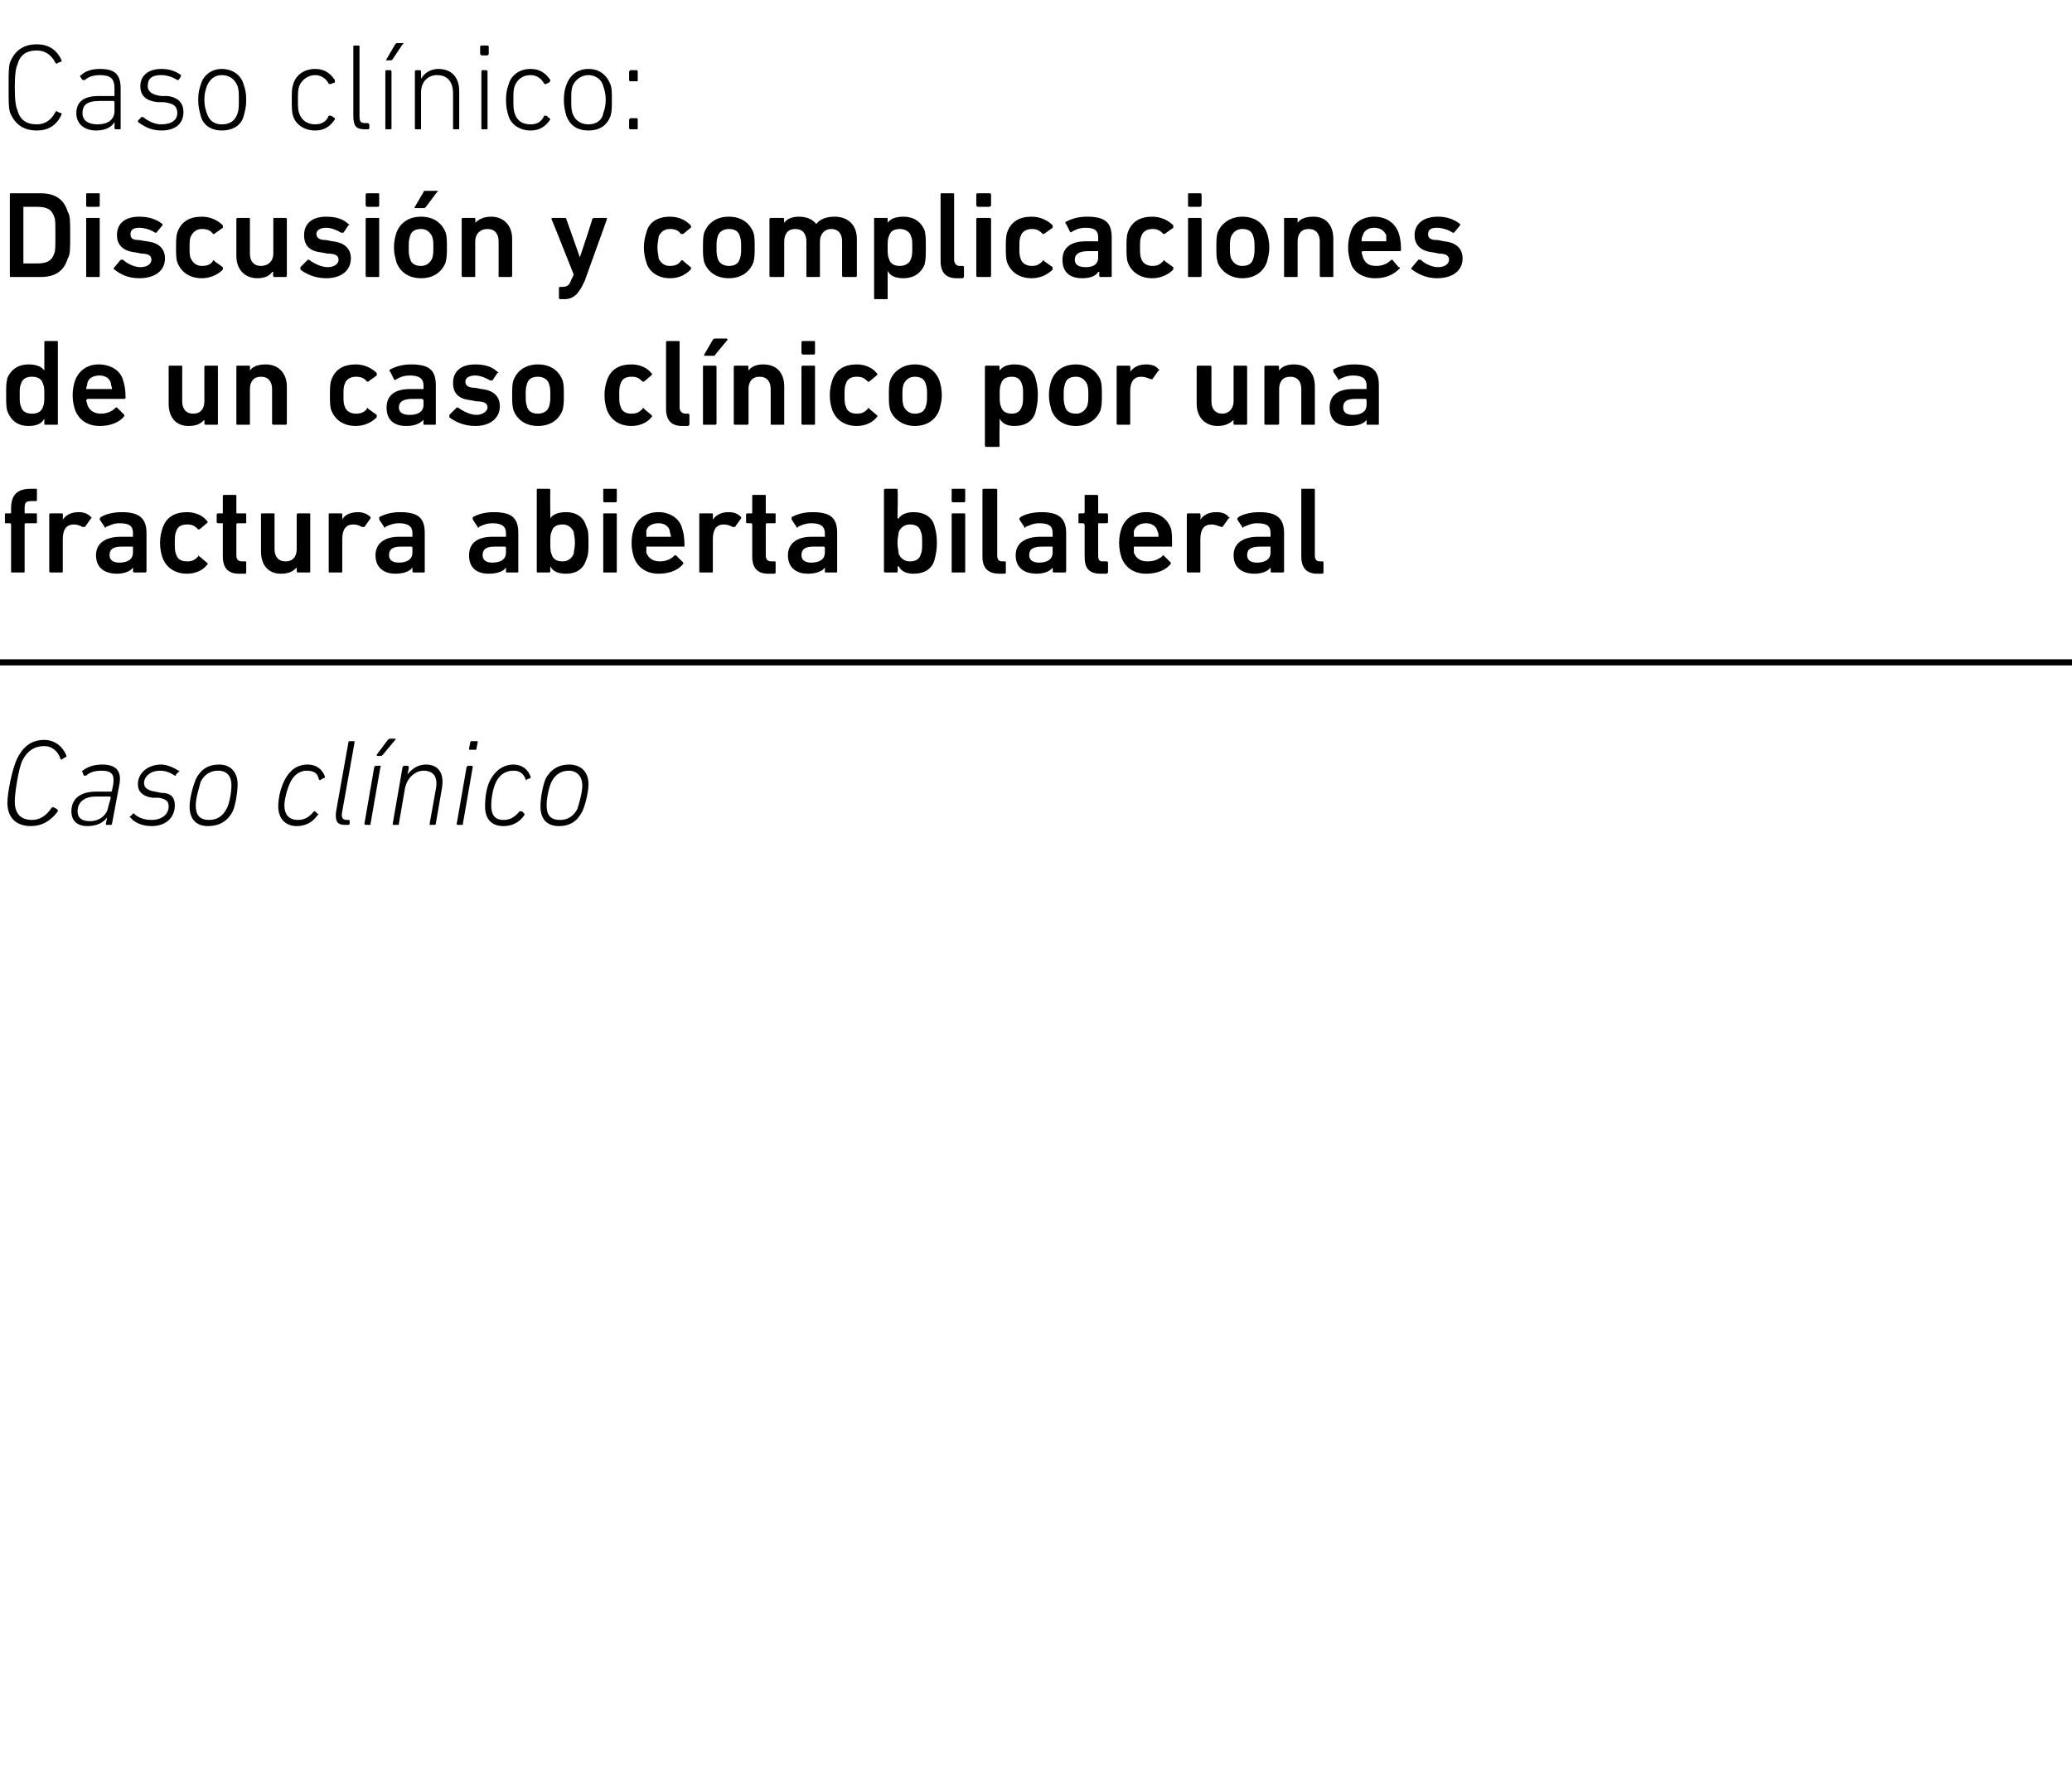 <?xml version="1.0" standalone="no"?><!DOCTYPE svg PUBLIC "-//W3C//DTD SVG 1.1//EN" "http://www.w3.org/Graphics/SVG/1.1/DTD/svg11.dtd"><svg xmlns="http://www.w3.org/2000/svg" version="1.1" width="168.3px" height="143.5px" viewBox="0 -3 168.3 143.5" style="top:-3px">  <desc>Caso cl nico: Discusi n y complicaciones de un caso cl nico por una fractura abierta bilateral Caso cl nico</desc>  <defs/>  <g class="svg-textframe-paragraphrules">    <line class="svg-paragraph-rulebelow" y1="50.8" y2="50.8" x1="0" x2="566.6" stroke="#000" stroke-width="0.5"/>  </g>  <g id="Polygon13120">    <path d="M 1.4 58.6 C 1.9 57.6 2.6 57.1 3.6 57.1 C 4.4 57.1 5.1 57.6 5.4 58.4 C 5.4 58.5 5.4 58.5 5.3 58.5 C 5.3 58.5 5 58.7 5 58.7 C 5 58.7 4.9 58.7 4.9 58.6 C 4.7 58 4.2 57.6 3.6 57.6 C 2.8 57.6 2.2 58 1.8 58.8 C 1.5 59.5 1.2 61.4 1.2 62.1 C 1.2 63 1.6 63.6 2.6 63.6 C 3.3 63.6 3.8 63.2 4.2 62.6 C 4.3 62.6 4.3 62.5 4.4 62.6 C 4.4 62.6 4.6 62.7 4.6 62.7 C 4.7 62.8 4.7 62.8 4.7 62.9 C 4.1 63.7 3.4 64.1 2.5 64.1 C 1.3 64.1 0.6 63.4 0.6 62.2 C 0.6 61.4 1 59.4 1.4 58.6 Z M 8.7 64 C 8.6 64 8.6 64 8.6 63.9 C 8.61 63.9 8.7 63.4 8.7 63.4 C 8.7 63.4 8.69 63.4 8.7 63.4 C 8.4 63.8 7.9 64.1 7.1 64.1 C 6.3 64.1 5.8 63.7 5.8 62.9 C 5.8 61.9 6.5 61.3 7.8 61.3 C 7.8 61.3 9 61.3 9 61.3 C 9 61.3 9.1 61.3 9.1 61.2 C 9.1 61.2 9.2 60.7 9.2 60.7 C 9.3 59.9 9.1 59.6 8.2 59.6 C 7.6 59.6 7.2 59.8 7 60 C 6.9 60 6.8 60 6.8 60 C 6.8 60 6.7 59.7 6.7 59.7 C 6.6 59.7 6.7 59.6 6.7 59.6 C 7.1 59.3 7.6 59.1 8.3 59.1 C 9.4 59.1 9.9 59.6 9.7 60.7 C 9.7 60.7 9.1 63.9 9.1 63.9 C 9.1 64 9 64 9 64 C 9 64 8.7 64 8.7 64 Z M 8.8 62.5 C 8.8 62.5 9 61.8 9 61.8 C 9 61.8 9 61.7 8.9 61.7 C 8.9 61.7 7.8 61.7 7.8 61.7 C 6.8 61.7 6.3 62.2 6.3 62.9 C 6.3 63.4 6.6 63.7 7.3 63.7 C 8.1 63.7 8.7 63.2 8.8 62.5 Z M 10.6 63.4 C 10.5 63.4 10.5 63.3 10.6 63.3 C 10.6 63.3 10.8 63.1 10.8 63.1 C 10.8 63 10.9 63.1 10.9 63.1 C 11.2 63.4 11.7 63.6 12.3 63.6 C 13.2 63.6 13.7 63.1 13.7 62.5 C 13.7 62.1 13.5 61.9 12.9 61.8 C 12.9 61.8 12.4 61.8 12.4 61.8 C 11.6 61.7 11.2 61.3 11.2 60.7 C 11.2 59.8 12 59.1 13.1 59.1 C 13.6 59.1 14.2 59.4 14.5 59.6 C 14.6 59.6 14.6 59.7 14.5 59.7 C 14.5 59.7 14.3 59.9 14.3 59.9 C 14.3 60 14.3 60 14.2 60 C 13.9 59.8 13.5 59.6 13 59.6 C 12.2 59.6 11.7 60.1 11.7 60.6 C 11.7 61 12 61.2 12.6 61.3 C 12.6 61.3 13.1 61.4 13.1 61.4 C 13.9 61.4 14.2 61.8 14.2 62.4 C 14.2 63.4 13.5 64.1 12.3 64.1 C 11.4 64.1 10.8 63.7 10.6 63.4 Z M 17.8 59.1 C 18.8 59.1 19.3 59.8 19.3 60.7 C 19.3 61.4 19.1 62.5 18.9 62.9 C 18.5 63.7 17.8 64.1 16.9 64.1 C 15.9 64.1 15.4 63.5 15.4 62.5 C 15.4 61.8 15.7 60.8 15.9 60.3 C 16.3 59.5 16.9 59.1 17.8 59.1 Z M 17.7 59.6 C 17.1 59.6 16.6 59.9 16.3 60.5 C 16.2 60.9 15.9 61.8 15.9 62.4 C 15.9 63.2 16.2 63.6 17 63.6 C 17.6 63.6 18.1 63.3 18.4 62.7 C 18.6 62.4 18.8 61.4 18.8 60.8 C 18.8 60.1 18.5 59.6 17.7 59.6 Z M 22.6 62.5 C 22.6 61.8 22.8 61 23.1 60.4 C 23.5 59.6 24.1 59.1 25 59.1 C 25.7 59.1 26.2 59.5 26.4 60.1 C 26.4 60.1 26.4 60.2 26.3 60.2 C 26.3 60.2 26.1 60.3 26.1 60.3 C 26 60.4 26 60.4 25.9 60.3 C 25.8 59.8 25.5 59.6 24.9 59.6 C 24.4 59.6 23.9 59.9 23.6 60.5 C 23.3 61.1 23.1 62 23.1 62.4 C 23.1 63.2 23.5 63.6 24.2 63.6 C 24.7 63.6 25.1 63.4 25.5 62.9 C 25.5 62.9 25.6 62.9 25.6 62.9 C 25.6 62.9 25.8 63.1 25.8 63.1 C 25.9 63.1 25.9 63.2 25.8 63.2 C 25.4 63.8 24.8 64.1 24.1 64.1 C 23.2 64.1 22.6 63.5 22.6 62.5 Z M 28 64 C 27.4 64 27.2 63.7 27.3 62.9 C 27.3 62.9 28.3 57.3 28.3 57.3 C 28.3 57.2 28.4 57.2 28.4 57.2 C 28.4 57.2 28.7 57.2 28.7 57.2 C 28.8 57.2 28.8 57.2 28.8 57.3 C 28.8 57.3 27.8 62.9 27.8 62.9 C 27.7 63.4 27.8 63.6 28.2 63.6 C 28.2 63.6 28.3 63.6 28.3 63.6 C 28.4 63.6 28.4 63.6 28.4 63.7 C 28.4 63.7 28.4 63.9 28.4 63.9 C 28.4 64 28.3 64 28.3 64 C 28.3 64 28 64 28 64 Z M 30.7 58.4 C 30.6 58.4 30.6 58.4 30.6 58.3 C 30.6 58.3 31.5 57.1 31.5 57.1 C 31.6 57 31.7 57 31.7 57 C 31.7 57 32.1 57 32.1 57 C 32.1 57 32.2 57.1 32.1 57.1 C 32.1 57.1 31.1 58.3 31.1 58.3 C 31 58.4 31 58.4 30.9 58.4 C 30.9 58.4 30.7 58.4 30.7 58.4 Z M 29.7 64 C 29.7 64 29.6 64 29.6 63.9 C 29.6 63.9 30.4 59.3 30.4 59.3 C 30.4 59.3 30.5 59.2 30.5 59.2 C 30.5 59.2 30.9 59.2 30.9 59.2 C 30.9 59.2 31 59.3 30.9 59.3 C 30.9 59.3 30.1 63.9 30.1 63.9 C 30.1 64 30.1 64 30 64 C 30 64 29.7 64 29.7 64 Z M 34.9 64 C 34.9 64 34.9 64 34.9 63.9 C 34.9 63.9 35.4 61.1 35.4 61.1 C 35.6 60.1 35.2 59.6 34.4 59.6 C 33.8 59.6 33.1 60.1 32.9 61 C 32.9 61 32.4 63.9 32.4 63.9 C 32.4 64 32.4 64 32.3 64 C 32.3 64 32 64 32 64 C 31.9 64 31.9 64 31.9 63.9 C 31.9 63.9 32.7 59.3 32.7 59.3 C 32.7 59.3 32.8 59.2 32.8 59.2 C 32.8 59.2 33.1 59.2 33.1 59.2 C 33.2 59.2 33.2 59.3 33.2 59.3 C 33.23 59.33 33.1 59.9 33.1 59.9 C 33.1 59.9 33.14 59.88 33.1 59.9 C 33.5 59.4 34 59.1 34.6 59.1 C 35.6 59.1 36.1 59.8 35.9 61 C 35.9 61 35.4 63.9 35.4 63.9 C 35.4 64 35.3 64 35.3 64 C 35.3 64 34.9 64 34.9 64 Z M 38.2 57.9 C 38.1 57.9 38.1 57.9 38.1 57.8 C 38.1 57.8 38.2 57.3 38.2 57.3 C 38.2 57.2 38.3 57.2 38.3 57.2 C 38.3 57.2 38.7 57.2 38.7 57.2 C 38.8 57.2 38.8 57.2 38.8 57.3 C 38.8 57.3 38.7 57.8 38.7 57.8 C 38.7 57.9 38.7 57.9 38.6 57.9 C 38.6 57.9 38.2 57.9 38.2 57.9 Z M 37.2 64 C 37.1 64 37.1 64 37.1 63.9 C 37.1 63.9 37.9 59.3 37.9 59.3 C 37.9 59.3 38 59.2 38 59.2 C 38 59.2 38.3 59.2 38.3 59.2 C 38.4 59.2 38.4 59.3 38.4 59.3 C 38.4 59.3 37.6 63.9 37.6 63.9 C 37.6 64 37.6 64 37.5 64 C 37.5 64 37.2 64 37.2 64 Z M 39.4 62.5 C 39.4 61.8 39.5 61 39.8 60.4 C 40.2 59.6 40.9 59.1 41.7 59.1 C 42.4 59.1 42.9 59.5 43.1 60.1 C 43.1 60.1 43.1 60.2 43.1 60.2 C 43.1 60.2 42.8 60.3 42.8 60.3 C 42.8 60.4 42.7 60.4 42.7 60.3 C 42.5 59.8 42.2 59.6 41.7 59.6 C 41.1 59.6 40.6 59.9 40.3 60.5 C 40 61.1 39.9 62 39.9 62.4 C 39.9 63.2 40.2 63.6 40.9 63.6 C 41.4 63.6 41.8 63.4 42.2 62.9 C 42.3 62.9 42.3 62.9 42.4 62.9 C 42.4 62.9 42.6 63.1 42.6 63.1 C 42.6 63.1 42.6 63.2 42.6 63.2 C 42.2 63.8 41.6 64.1 40.9 64.1 C 39.9 64.1 39.4 63.5 39.4 62.5 Z M 46.2 59.1 C 47.3 59.1 47.8 59.8 47.8 60.7 C 47.8 61.4 47.5 62.5 47.3 62.9 C 46.9 63.7 46.3 64.1 45.4 64.1 C 44.4 64.1 43.9 63.5 43.9 62.5 C 43.9 61.8 44.1 60.8 44.3 60.3 C 44.7 59.5 45.4 59.1 46.2 59.1 Z M 46.2 59.6 C 45.6 59.6 45.1 59.9 44.8 60.5 C 44.6 60.9 44.4 61.8 44.4 62.4 C 44.4 63.2 44.7 63.6 45.5 63.6 C 46.1 63.6 46.6 63.3 46.9 62.7 C 47 62.4 47.3 61.4 47.3 60.8 C 47.3 60.1 46.9 59.6 46.2 59.6 Z " stroke="none" fill="#000"/>  </g>  <g id="Polygon13119">    <path d="M 1 43.5 C 0.9 43.5 0.9 43.5 0.9 43.4 C 0.9 43.4 0.9 39.6 0.9 39.6 C 0.9 39.6 0.9 39.5 0.8 39.5 C 0.8 39.5 0.5 39.5 0.5 39.5 C 0.4 39.5 0.4 39.5 0.4 39.4 C 0.4 39.4 0.4 38.8 0.4 38.8 C 0.4 38.7 0.4 38.7 0.5 38.7 C 0.5 38.7 0.8 38.7 0.8 38.7 C 0.9 38.7 0.9 38.7 0.9 38.6 C 0.9 38.6 0.9 38.3 0.9 38.3 C 0.9 37.2 1.4 36.7 2.5 36.7 C 2.5 36.7 2.9 36.7 2.9 36.7 C 3 36.7 3 36.7 3 36.8 C 3 36.8 3 37.6 3 37.6 C 3 37.7 3 37.7 2.9 37.7 C 2.9 37.7 2.6 37.7 2.6 37.7 C 2.1 37.7 2 37.8 2 38.3 C 2 38.3 2 38.6 2 38.6 C 2 38.7 2 38.7 2.1 38.7 C 2.1 38.7 2.9 38.7 2.9 38.7 C 3 38.7 3 38.7 3 38.8 C 3 38.8 3 39.4 3 39.4 C 3 39.5 3 39.5 2.9 39.5 C 2.9 39.5 2.1 39.5 2.1 39.5 C 2 39.5 2 39.6 2 39.6 C 2 39.6 2 43.4 2 43.4 C 2 43.5 2 43.5 1.9 43.5 C 1.9 43.5 1 43.5 1 43.5 Z M 4.1 43.5 C 4.1 43.5 4 43.5 4 43.4 C 4 43.4 4 38.8 4 38.8 C 4 38.7 4.1 38.7 4.1 38.7 C 4.1 38.7 5 38.7 5 38.7 C 5.1 38.7 5.1 38.7 5.1 38.8 C 5.13 38.78 5.1 39.2 5.1 39.2 C 5.1 39.2 5.14 39.19 5.1 39.2 C 5.4 38.8 5.8 38.6 6.4 38.6 C 6.8 38.6 7.1 38.7 7.4 39 C 7.4 39 7.5 39.1 7.4 39.1 C 7.4 39.1 6.9 39.8 6.9 39.8 C 6.8 39.8 6.8 39.8 6.7 39.8 C 6.5 39.7 6.3 39.6 6 39.6 C 5.4 39.6 5.1 40 5.1 40.8 C 5.1 40.8 5.1 43.4 5.1 43.4 C 5.1 43.5 5.1 43.5 5 43.5 C 5 43.5 4.1 43.5 4.1 43.5 Z M 10.9 43.5 C 10.9 43.5 10.8 43.5 10.8 43.4 C 10.83 43.4 10.8 43.1 10.8 43.1 C 10.8 43.1 10.82 43.05 10.8 43.1 C 10.6 43.4 10.1 43.6 9.5 43.6 C 8.6 43.6 7.8 43.2 7.8 42.1 C 7.8 41.1 8.6 40.6 9.8 40.6 C 9.8 40.6 10.8 40.6 10.8 40.6 C 10.8 40.6 10.8 40.6 10.8 40.6 C 10.8 40.6 10.8 40.3 10.8 40.3 C 10.8 39.8 10.6 39.5 9.7 39.5 C 9.2 39.5 8.9 39.7 8.6 39.8 C 8.6 39.9 8.5 39.9 8.5 39.8 C 8.5 39.8 8.1 39.2 8.1 39.2 C 8.1 39.1 8.1 39.1 8.2 39 C 8.5 38.8 9.1 38.6 9.9 38.6 C 11.3 38.6 11.9 39.1 11.9 40.3 C 11.9 40.3 11.9 43.4 11.9 43.4 C 11.9 43.5 11.8 43.5 11.8 43.5 C 11.8 43.5 10.9 43.5 10.9 43.5 Z M 10.8 41.9 C 10.8 41.9 10.8 41.5 10.8 41.5 C 10.8 41.5 10.8 41.4 10.8 41.4 C 10.8 41.4 9.9 41.4 9.9 41.4 C 9.2 41.4 8.9 41.6 8.9 42.1 C 8.9 42.5 9.2 42.7 9.7 42.7 C 10.4 42.7 10.8 42.4 10.8 41.9 Z M 13.2 42.3 C 13.1 42 13 41.6 13 41.1 C 13 40.6 13.1 40.2 13.2 39.9 C 13.5 39 14.2 38.6 15.2 38.6 C 15.9 38.6 16.5 38.9 16.8 39.3 C 16.9 39.4 16.9 39.4 16.8 39.5 C 16.8 39.5 16.2 40 16.2 40 C 16.1 40 16.1 40 16.1 40 C 15.8 39.7 15.6 39.6 15.2 39.6 C 14.7 39.6 14.4 39.8 14.3 40.2 C 14.2 40.4 14.2 40.7 14.2 41.1 C 14.2 41.5 14.2 41.8 14.3 42 C 14.4 42.4 14.7 42.6 15.2 42.6 C 15.6 42.6 15.8 42.5 16.1 42.2 C 16.1 42.1 16.1 42.1 16.2 42.2 C 16.2 42.2 16.8 42.7 16.8 42.7 C 16.9 42.8 16.9 42.8 16.8 42.9 C 16.5 43.3 15.9 43.6 15.2 43.6 C 14.2 43.6 13.5 43.1 13.2 42.3 Z M 19.4 43.6 C 18.5 43.6 18.1 43.1 18.1 42.2 C 18.1 42.2 18.1 39.6 18.1 39.6 C 18.1 39.6 18.1 39.5 18.1 39.5 C 18.1 39.5 17.7 39.5 17.7 39.5 C 17.7 39.5 17.6 39.5 17.6 39.4 C 17.6 39.4 17.6 38.8 17.6 38.8 C 17.6 38.7 17.7 38.7 17.7 38.7 C 17.7 38.7 18.1 38.7 18.1 38.7 C 18.1 38.7 18.1 38.7 18.1 38.6 C 18.1 38.6 18.1 37.3 18.1 37.3 C 18.1 37.2 18.2 37.2 18.2 37.2 C 18.2 37.2 19.1 37.2 19.1 37.2 C 19.2 37.2 19.2 37.2 19.2 37.3 C 19.2 37.3 19.2 38.6 19.2 38.6 C 19.2 38.7 19.2 38.7 19.3 38.7 C 19.3 38.7 19.9 38.7 19.9 38.7 C 20 38.7 20 38.7 20 38.8 C 20 38.8 20 39.4 20 39.4 C 20 39.5 20 39.5 19.9 39.5 C 19.9 39.5 19.3 39.5 19.3 39.5 C 19.2 39.5 19.2 39.6 19.2 39.6 C 19.2 39.6 19.2 42.1 19.2 42.1 C 19.2 42.5 19.4 42.6 19.7 42.6 C 19.7 42.6 19.9 42.6 19.9 42.6 C 20 42.6 20 42.6 20 42.7 C 20 42.7 20 43.5 20 43.5 C 20 43.5 20 43.6 19.9 43.6 C 19.9 43.6 19.4 43.6 19.4 43.6 Z M 24.2 43.5 C 24.2 43.5 24.1 43.5 24.1 43.4 C 24.11 43.4 24.1 43.1 24.1 43.1 C 24.1 43.1 24.1 43.05 24.1 43.1 C 23.8 43.4 23.5 43.6 22.8 43.6 C 21.8 43.6 21.2 42.9 21.2 41.8 C 21.2 41.8 21.2 38.8 21.2 38.8 C 21.2 38.7 21.2 38.7 21.3 38.7 C 21.3 38.7 22.2 38.7 22.2 38.7 C 22.3 38.7 22.3 38.7 22.3 38.8 C 22.3 38.8 22.3 41.6 22.3 41.6 C 22.3 42.2 22.6 42.6 23.2 42.6 C 23.8 42.6 24.1 42.2 24.1 41.6 C 24.1 41.6 24.1 38.8 24.1 38.8 C 24.1 38.7 24.2 38.7 24.2 38.7 C 24.2 38.7 25.1 38.7 25.1 38.7 C 25.2 38.7 25.2 38.7 25.2 38.8 C 25.2 38.8 25.2 43.4 25.2 43.4 C 25.2 43.5 25.2 43.5 25.1 43.5 C 25.1 43.5 24.2 43.5 24.2 43.5 Z M 26.8 43.5 C 26.7 43.5 26.7 43.5 26.7 43.4 C 26.7 43.4 26.7 38.8 26.7 38.8 C 26.7 38.7 26.7 38.7 26.8 38.7 C 26.8 38.7 27.7 38.7 27.7 38.7 C 27.8 38.7 27.8 38.7 27.8 38.8 C 27.81 38.78 27.8 39.2 27.8 39.2 C 27.8 39.2 27.82 39.19 27.8 39.2 C 28 38.8 28.5 38.6 29.1 38.6 C 29.4 38.6 29.8 38.7 30.1 39 C 30.1 39 30.1 39.1 30.1 39.1 C 30.1 39.1 29.6 39.8 29.6 39.8 C 29.5 39.8 29.5 39.8 29.4 39.8 C 29.2 39.7 29 39.6 28.7 39.6 C 28.1 39.6 27.8 40 27.8 40.8 C 27.8 40.8 27.8 43.4 27.8 43.4 C 27.8 43.5 27.8 43.5 27.7 43.5 C 27.7 43.5 26.8 43.5 26.8 43.5 Z M 33.6 43.5 C 33.6 43.5 33.5 43.5 33.5 43.4 C 33.51 43.4 33.5 43.1 33.5 43.1 C 33.5 43.1 33.5 43.05 33.5 43.1 C 33.3 43.4 32.8 43.6 32.1 43.6 C 31.3 43.6 30.5 43.2 30.5 42.1 C 30.5 41.1 31.3 40.6 32.4 40.6 C 32.4 40.6 33.4 40.6 33.4 40.6 C 33.5 40.6 33.5 40.6 33.5 40.6 C 33.5 40.6 33.5 40.3 33.5 40.3 C 33.5 39.8 33.2 39.5 32.4 39.5 C 31.9 39.5 31.5 39.7 31.3 39.8 C 31.3 39.9 31.2 39.9 31.2 39.8 C 31.2 39.8 30.8 39.2 30.8 39.2 C 30.8 39.1 30.8 39.1 30.8 39 C 31.2 38.8 31.7 38.6 32.5 38.6 C 34 38.6 34.5 39.1 34.5 40.3 C 34.5 40.3 34.5 43.4 34.5 43.4 C 34.5 43.5 34.5 43.5 34.4 43.5 C 34.4 43.5 33.6 43.5 33.6 43.5 Z M 33.5 41.9 C 33.5 41.9 33.5 41.5 33.5 41.5 C 33.5 41.5 33.5 41.4 33.4 41.4 C 33.4 41.4 32.6 41.4 32.6 41.4 C 31.9 41.4 31.6 41.6 31.6 42.1 C 31.6 42.5 31.9 42.7 32.4 42.7 C 33.1 42.7 33.5 42.4 33.5 41.9 Z M 41.2 43.5 C 41.1 43.5 41.1 43.5 41.1 43.4 C 41.1 43.4 41.1 43.1 41.1 43.1 C 41.1 43.1 41.09 43.05 41.1 43.1 C 40.9 43.4 40.4 43.6 39.7 43.6 C 38.8 43.6 38.1 43.2 38.1 42.1 C 38.1 41.1 38.8 40.6 40 40.6 C 40 40.6 41 40.6 41 40.6 C 41.1 40.6 41.1 40.6 41.1 40.6 C 41.1 40.6 41.1 40.3 41.1 40.3 C 41.1 39.8 40.8 39.5 40 39.5 C 39.5 39.5 39.1 39.7 38.9 39.8 C 38.9 39.9 38.8 39.9 38.8 39.8 C 38.8 39.8 38.4 39.2 38.4 39.2 C 38.4 39.1 38.4 39.1 38.4 39 C 38.8 38.8 39.3 38.6 40.1 38.6 C 41.6 38.6 42.1 39.1 42.1 40.3 C 42.1 40.3 42.1 43.4 42.1 43.4 C 42.1 43.5 42.1 43.5 42 43.5 C 42 43.5 41.2 43.5 41.2 43.5 Z M 41.1 41.9 C 41.1 41.9 41.1 41.5 41.1 41.5 C 41.1 41.5 41.1 41.4 41 41.4 C 41 41.4 40.2 41.4 40.2 41.4 C 39.5 41.4 39.2 41.6 39.2 42.1 C 39.2 42.5 39.5 42.7 40 42.7 C 40.7 42.7 41.1 42.4 41.1 41.9 Z M 44.7 43 C 44.69 43.04 44.7 43 44.7 43 C 44.7 43 44.68 43.4 44.7 43.4 C 44.7 43.5 44.6 43.5 44.6 43.5 C 44.6 43.5 43.7 43.5 43.7 43.5 C 43.6 43.5 43.6 43.5 43.6 43.4 C 43.6 43.4 43.6 36.8 43.6 36.8 C 43.6 36.7 43.6 36.7 43.7 36.7 C 43.7 36.7 44.6 36.7 44.6 36.7 C 44.6 36.7 44.7 36.7 44.7 36.8 C 44.68 36.8 44.7 39.1 44.7 39.1 C 44.7 39.1 44.69 39.14 44.7 39.1 C 44.9 38.8 45.3 38.6 46 38.6 C 46.8 38.6 47.4 39 47.6 39.7 C 47.8 40.1 47.8 40.4 47.8 41.1 C 47.8 41.7 47.8 42.1 47.6 42.5 C 47.4 43.2 46.8 43.6 46 43.6 C 45.3 43.6 44.9 43.4 44.7 43 Z M 46.6 42 C 46.6 41.8 46.7 41.5 46.7 41.1 C 46.7 40.6 46.6 40.4 46.6 40.2 C 46.4 39.8 46.1 39.6 45.7 39.6 C 45.2 39.6 44.9 39.8 44.8 40.2 C 44.7 40.4 44.7 40.6 44.7 41.1 C 44.7 41.5 44.7 41.8 44.8 42 C 44.9 42.4 45.2 42.6 45.7 42.6 C 46.1 42.6 46.4 42.4 46.6 42 Z M 49.1 37.8 C 49 37.8 49 37.7 49 37.7 C 49 37.7 49 36.8 49 36.8 C 49 36.7 49 36.7 49.1 36.7 C 49.1 36.7 50 36.7 50 36.7 C 50.1 36.7 50.1 36.7 50.1 36.8 C 50.1 36.8 50.1 37.7 50.1 37.7 C 50.1 37.7 50.1 37.8 50 37.8 C 50 37.8 49.1 37.8 49.1 37.8 Z M 49.1 43.5 C 49 43.5 49 43.5 49 43.4 C 49 43.4 49 38.8 49 38.8 C 49 38.7 49 38.7 49.1 38.7 C 49.1 38.7 50 38.7 50 38.7 C 50.1 38.7 50.1 38.7 50.1 38.8 C 50.1 38.8 50.1 43.4 50.1 43.4 C 50.1 43.5 50.1 43.5 50 43.5 C 50 43.5 49.1 43.5 49.1 43.5 Z M 51.5 42.3 C 51.4 42 51.3 41.6 51.3 41.1 C 51.3 40.6 51.4 40.2 51.5 39.9 C 51.8 39.1 52.5 38.6 53.5 38.6 C 54.4 38.6 55.2 39.1 55.4 39.9 C 55.5 40.2 55.6 40.6 55.6 41.3 C 55.6 41.4 55.6 41.4 55.5 41.4 C 55.5 41.4 52.5 41.4 52.5 41.4 C 52.5 41.4 52.5 41.5 52.5 41.5 C 52.5 41.6 52.5 41.8 52.5 41.9 C 52.7 42.4 53.1 42.6 53.6 42.6 C 54.1 42.6 54.5 42.4 54.7 42.2 C 54.8 42.1 54.8 42.1 54.9 42.1 C 54.9 42.1 55.5 42.7 55.5 42.7 C 55.5 42.7 55.5 42.7 55.5 42.8 C 55.1 43.3 54.4 43.6 53.5 43.6 C 52.5 43.6 51.8 43.1 51.5 42.3 Z M 54.4 40.1 C 54.3 39.7 53.9 39.5 53.5 39.5 C 53 39.5 52.6 39.7 52.5 40.1 C 52.5 40.3 52.5 40.4 52.5 40.6 C 52.5 40.6 52.5 40.6 52.5 40.6 C 52.5 40.6 54.4 40.6 54.4 40.6 C 54.4 40.6 54.5 40.6 54.5 40.6 C 54.5 40.4 54.4 40.3 54.4 40.1 Z M 56.9 43.5 C 56.8 43.5 56.8 43.5 56.8 43.4 C 56.8 43.4 56.8 38.8 56.8 38.8 C 56.8 38.7 56.8 38.7 56.9 38.7 C 56.9 38.7 57.8 38.7 57.8 38.7 C 57.9 38.7 57.9 38.7 57.9 38.8 C 57.92 38.78 57.9 39.2 57.9 39.2 C 57.9 39.2 57.93 39.19 57.9 39.2 C 58.2 38.8 58.6 38.6 59.2 38.6 C 59.6 38.6 59.9 38.7 60.2 39 C 60.2 39 60.2 39.1 60.2 39.1 C 60.2 39.1 59.7 39.8 59.7 39.8 C 59.6 39.8 59.6 39.8 59.5 39.8 C 59.3 39.7 59.1 39.6 58.8 39.6 C 58.2 39.6 57.9 40 57.9 40.8 C 57.9 40.8 57.9 43.4 57.9 43.4 C 57.9 43.5 57.9 43.5 57.8 43.5 C 57.8 43.5 56.9 43.5 56.9 43.5 Z M 62.4 43.6 C 61.5 43.6 61.1 43.1 61.1 42.2 C 61.1 42.2 61.1 39.6 61.1 39.6 C 61.1 39.6 61.1 39.5 61 39.5 C 61 39.5 60.7 39.5 60.7 39.5 C 60.7 39.5 60.6 39.5 60.6 39.4 C 60.6 39.4 60.6 38.8 60.6 38.8 C 60.6 38.7 60.7 38.7 60.7 38.7 C 60.7 38.7 61 38.7 61 38.7 C 61.1 38.7 61.1 38.7 61.1 38.6 C 61.1 38.6 61.1 37.3 61.1 37.3 C 61.1 37.2 61.1 37.2 61.2 37.2 C 61.2 37.2 62.1 37.2 62.1 37.2 C 62.2 37.2 62.2 37.2 62.2 37.3 C 62.2 37.3 62.2 38.6 62.2 38.6 C 62.2 38.7 62.2 38.7 62.3 38.7 C 62.3 38.7 62.9 38.7 62.9 38.7 C 63 38.7 63 38.7 63 38.8 C 63 38.8 63 39.4 63 39.4 C 63 39.5 63 39.5 62.9 39.5 C 62.9 39.5 62.3 39.5 62.3 39.5 C 62.2 39.5 62.2 39.6 62.2 39.6 C 62.2 39.6 62.2 42.1 62.2 42.1 C 62.2 42.5 62.4 42.6 62.7 42.6 C 62.7 42.6 62.9 42.6 62.9 42.6 C 63 42.6 63 42.6 63 42.7 C 63 42.7 63 43.5 63 43.5 C 63 43.5 63 43.6 62.9 43.6 C 62.9 43.6 62.4 43.6 62.4 43.6 Z M 67.1 43.5 C 67 43.5 67 43.5 67 43.4 C 67.01 43.4 67 43.1 67 43.1 C 67 43.1 67 43.05 67 43.1 C 66.8 43.4 66.3 43.6 65.6 43.6 C 64.8 43.6 64 43.2 64 42.1 C 64 41.1 64.8 40.6 65.9 40.6 C 65.9 40.6 66.9 40.6 66.9 40.6 C 67 40.6 67 40.6 67 40.6 C 67 40.6 67 40.3 67 40.3 C 67 39.8 66.7 39.5 65.9 39.5 C 65.4 39.5 65 39.7 64.8 39.8 C 64.8 39.9 64.7 39.9 64.7 39.8 C 64.7 39.8 64.3 39.2 64.3 39.2 C 64.3 39.1 64.3 39.1 64.3 39 C 64.7 38.8 65.2 38.6 66 38.6 C 67.5 38.6 68 39.1 68 40.3 C 68 40.3 68 43.4 68 43.4 C 68 43.5 68 43.5 67.9 43.5 C 67.9 43.5 67.1 43.5 67.1 43.5 Z M 67 41.9 C 67 41.9 67 41.5 67 41.5 C 67 41.5 67 41.4 66.9 41.4 C 66.9 41.4 66.1 41.4 66.1 41.4 C 65.4 41.4 65.1 41.6 65.1 42.1 C 65.1 42.5 65.4 42.7 65.9 42.7 C 66.6 42.7 67 42.4 67 41.9 Z M 73 43 C 72.96 43.04 72.9 43 72.9 43 C 72.9 43 72.95 43.4 72.9 43.4 C 72.9 43.5 72.9 43.5 72.8 43.5 C 72.8 43.5 71.9 43.5 71.9 43.5 C 71.9 43.5 71.8 43.5 71.8 43.4 C 71.8 43.4 71.8 36.8 71.8 36.8 C 71.8 36.7 71.9 36.7 71.9 36.7 C 71.9 36.7 72.8 36.7 72.8 36.7 C 72.9 36.7 72.9 36.7 72.9 36.8 C 72.95 36.8 72.9 39.1 72.9 39.1 C 72.9 39.1 72.96 39.14 73 39.1 C 73.2 38.8 73.6 38.6 74.2 38.6 C 75.1 38.6 75.7 39 75.9 39.7 C 76 40.1 76.1 40.4 76.1 41.1 C 76.1 41.7 76 42.1 75.9 42.5 C 75.7 43.2 75.1 43.6 74.2 43.6 C 73.6 43.6 73.2 43.4 73 43 Z M 74.8 42 C 74.9 41.8 74.9 41.5 74.9 41.1 C 74.9 40.6 74.9 40.4 74.8 40.2 C 74.7 39.8 74.4 39.6 73.9 39.6 C 73.5 39.6 73.2 39.8 73 40.2 C 73 40.4 72.9 40.6 72.9 41.1 C 72.9 41.5 73 41.8 73 42 C 73.2 42.4 73.5 42.6 73.9 42.6 C 74.4 42.6 74.7 42.4 74.8 42 Z M 77.4 37.8 C 77.3 37.8 77.3 37.7 77.3 37.7 C 77.3 37.7 77.3 36.8 77.3 36.8 C 77.3 36.7 77.3 36.7 77.4 36.7 C 77.4 36.7 78.3 36.7 78.3 36.7 C 78.4 36.7 78.4 36.7 78.4 36.8 C 78.4 36.8 78.4 37.7 78.4 37.7 C 78.4 37.7 78.4 37.8 78.3 37.8 C 78.3 37.8 77.4 37.8 77.4 37.8 Z M 77.4 43.5 C 77.3 43.5 77.3 43.5 77.3 43.4 C 77.3 43.4 77.3 38.8 77.3 38.8 C 77.3 38.7 77.3 38.7 77.4 38.7 C 77.4 38.7 78.3 38.7 78.3 38.7 C 78.4 38.7 78.4 38.7 78.4 38.8 C 78.4 38.8 78.4 43.4 78.4 43.4 C 78.4 43.5 78.4 43.5 78.3 43.5 C 78.3 43.5 77.4 43.5 77.4 43.5 Z M 81.2 43.6 C 80.2 43.6 79.8 43.1 79.8 42.2 C 79.8 42.2 79.8 36.8 79.8 36.8 C 79.8 36.7 79.9 36.7 79.9 36.7 C 79.9 36.7 80.9 36.7 80.9 36.7 C 80.9 36.7 81 36.7 81 36.8 C 81 36.8 81 42.1 81 42.1 C 81 42.4 81.1 42.6 81.4 42.6 C 81.4 42.6 81.6 42.6 81.6 42.6 C 81.7 42.6 81.7 42.6 81.7 42.7 C 81.7 42.7 81.7 43.5 81.7 43.5 C 81.7 43.5 81.7 43.6 81.6 43.6 C 81.6 43.6 81.2 43.6 81.2 43.6 Z M 85.6 43.5 C 85.6 43.5 85.5 43.5 85.5 43.4 C 85.54 43.4 85.5 43.1 85.5 43.1 C 85.5 43.1 85.53 43.05 85.5 43.1 C 85.3 43.4 84.8 43.6 84.2 43.6 C 83.3 43.6 82.5 43.2 82.5 42.1 C 82.5 41.1 83.3 40.6 84.5 40.6 C 84.5 40.6 85.5 40.6 85.5 40.6 C 85.5 40.6 85.5 40.6 85.5 40.6 C 85.5 40.6 85.5 40.3 85.5 40.3 C 85.5 39.8 85.3 39.5 84.4 39.5 C 83.9 39.5 83.6 39.7 83.3 39.8 C 83.3 39.9 83.2 39.9 83.2 39.8 C 83.2 39.8 82.8 39.2 82.8 39.2 C 82.8 39.1 82.8 39.1 82.9 39 C 83.2 38.8 83.8 38.6 84.6 38.6 C 86 38.6 86.6 39.1 86.6 40.3 C 86.6 40.3 86.6 43.4 86.6 43.4 C 86.6 43.5 86.5 43.5 86.5 43.5 C 86.5 43.5 85.6 43.5 85.6 43.5 Z M 85.5 41.9 C 85.5 41.9 85.5 41.5 85.5 41.5 C 85.5 41.5 85.5 41.4 85.5 41.4 C 85.5 41.4 84.7 41.4 84.7 41.4 C 83.9 41.4 83.6 41.6 83.6 42.1 C 83.6 42.5 83.9 42.7 84.4 42.7 C 85.1 42.7 85.5 42.4 85.5 41.9 Z M 89.4 43.6 C 88.4 43.6 88.1 43.1 88.1 42.2 C 88.1 42.2 88.1 39.6 88.1 39.6 C 88.1 39.6 88 39.5 88 39.5 C 88 39.5 87.7 39.5 87.7 39.5 C 87.6 39.5 87.6 39.5 87.6 39.4 C 87.6 39.4 87.6 38.8 87.6 38.8 C 87.6 38.7 87.6 38.7 87.7 38.7 C 87.7 38.7 88 38.7 88 38.7 C 88 38.7 88.1 38.7 88.1 38.6 C 88.1 38.6 88.1 37.3 88.1 37.3 C 88.1 37.2 88.1 37.2 88.2 37.2 C 88.2 37.2 89.1 37.2 89.1 37.2 C 89.1 37.2 89.2 37.2 89.2 37.3 C 89.2 37.3 89.2 38.6 89.2 38.6 C 89.2 38.7 89.2 38.7 89.2 38.7 C 89.2 38.7 89.9 38.7 89.9 38.7 C 89.9 38.7 90 38.7 90 38.8 C 90 38.8 90 39.4 90 39.4 C 90 39.5 89.9 39.5 89.9 39.5 C 89.9 39.5 89.2 39.5 89.2 39.5 C 89.2 39.5 89.2 39.6 89.2 39.6 C 89.2 39.6 89.2 42.1 89.2 42.1 C 89.2 42.5 89.3 42.6 89.6 42.6 C 89.6 42.6 89.9 42.6 89.9 42.6 C 89.9 42.6 90 42.6 90 42.7 C 90 42.7 90 43.5 90 43.5 C 90 43.5 89.9 43.6 89.9 43.6 C 89.9 43.6 89.4 43.6 89.4 43.6 Z M 91.1 42.3 C 91 42 90.9 41.6 90.9 41.1 C 90.9 40.6 91 40.2 91.1 39.9 C 91.4 39.1 92.1 38.6 93.1 38.6 C 94.1 38.6 94.8 39.1 95.1 39.9 C 95.2 40.2 95.2 40.6 95.2 41.3 C 95.2 41.4 95.2 41.4 95.1 41.4 C 95.1 41.4 92.1 41.4 92.1 41.4 C 92.1 41.4 92.1 41.5 92.1 41.5 C 92.1 41.6 92.1 41.8 92.1 41.9 C 92.3 42.4 92.7 42.6 93.2 42.6 C 93.8 42.6 94.1 42.4 94.4 42.2 C 94.4 42.1 94.5 42.1 94.5 42.1 C 94.5 42.1 95.1 42.7 95.1 42.7 C 95.1 42.7 95.1 42.7 95.1 42.8 C 94.7 43.3 94 43.6 93.1 43.6 C 92.1 43.6 91.4 43.1 91.1 42.3 Z M 94 40.1 C 93.9 39.7 93.5 39.5 93.1 39.5 C 92.6 39.5 92.3 39.7 92.1 40.1 C 92.1 40.3 92.1 40.4 92.1 40.6 C 92.1 40.6 92.1 40.6 92.1 40.6 C 92.1 40.6 94 40.6 94 40.6 C 94.1 40.6 94.1 40.6 94.1 40.6 C 94.1 40.4 94.1 40.3 94 40.1 Z M 96.5 43.5 C 96.5 43.5 96.4 43.5 96.4 43.4 C 96.4 43.4 96.4 38.8 96.4 38.8 C 96.4 38.7 96.5 38.7 96.5 38.7 C 96.5 38.7 97.4 38.7 97.4 38.7 C 97.5 38.7 97.5 38.7 97.5 38.8 C 97.54 38.78 97.5 39.2 97.5 39.2 C 97.5 39.2 97.55 39.19 97.5 39.2 C 97.8 38.8 98.2 38.6 98.8 38.6 C 99.2 38.6 99.6 38.7 99.8 39 C 99.9 39 99.9 39.1 99.8 39.1 C 99.8 39.1 99.3 39.8 99.3 39.8 C 99.3 39.8 99.2 39.8 99.2 39.8 C 98.9 39.7 98.7 39.6 98.4 39.6 C 97.8 39.6 97.5 40 97.5 40.8 C 97.5 40.8 97.5 43.4 97.5 43.4 C 97.5 43.5 97.5 43.5 97.4 43.5 C 97.4 43.5 96.5 43.5 96.5 43.5 Z M 103.3 43.5 C 103.3 43.5 103.2 43.5 103.2 43.4 C 103.24 43.4 103.2 43.1 103.2 43.1 C 103.2 43.1 103.23 43.05 103.2 43.1 C 103 43.4 102.5 43.6 101.9 43.6 C 101 43.6 100.2 43.2 100.2 42.1 C 100.2 41.1 101 40.6 102.2 40.6 C 102.2 40.6 103.2 40.6 103.2 40.6 C 103.2 40.6 103.2 40.6 103.2 40.6 C 103.2 40.6 103.2 40.3 103.2 40.3 C 103.2 39.8 103 39.5 102.1 39.5 C 101.6 39.5 101.3 39.7 101 39.8 C 101 39.9 100.9 39.9 100.9 39.8 C 100.9 39.8 100.5 39.2 100.5 39.2 C 100.5 39.1 100.5 39.1 100.6 39 C 100.9 38.8 101.5 38.6 102.3 38.6 C 103.7 38.6 104.3 39.1 104.3 40.3 C 104.3 40.3 104.3 43.4 104.3 43.4 C 104.3 43.5 104.2 43.5 104.2 43.5 C 104.2 43.5 103.3 43.5 103.3 43.5 Z M 103.2 41.9 C 103.2 41.9 103.2 41.5 103.2 41.5 C 103.2 41.5 103.2 41.4 103.2 41.4 C 103.2 41.4 102.4 41.4 102.4 41.4 C 101.6 41.4 101.3 41.6 101.3 42.1 C 101.3 42.5 101.6 42.7 102.1 42.7 C 102.8 42.7 103.2 42.4 103.2 41.9 Z M 107 43.6 C 106.1 43.6 105.7 43.1 105.7 42.2 C 105.7 42.2 105.7 36.8 105.7 36.8 C 105.7 36.7 105.7 36.7 105.8 36.7 C 105.8 36.7 106.7 36.7 106.7 36.7 C 106.8 36.7 106.8 36.7 106.8 36.8 C 106.8 36.8 106.8 42.1 106.8 42.1 C 106.8 42.4 106.9 42.6 107.2 42.6 C 107.2 42.6 107.4 42.6 107.4 42.6 C 107.5 42.6 107.5 42.6 107.5 42.7 C 107.5 42.7 107.5 43.5 107.5 43.5 C 107.5 43.5 107.5 43.6 107.4 43.6 C 107.4 43.6 107 43.6 107 43.6 Z " stroke="none" fill="#000"/>  </g>  <g id="Polygon13118">    <path d="M 3.7 31.5 C 3.6 31.5 3.6 31.5 3.6 31.4 C 3.6 31.4 3.6 31 3.6 31 C 3.6 31 3.59 31.04 3.6 31 C 3.4 31.4 3 31.6 2.3 31.6 C 1.5 31.6 0.9 31.2 0.6 30.4 C 0.5 30.1 0.5 29.7 0.5 29.1 C 0.5 28.4 0.5 28.1 0.6 27.7 C 0.9 27 1.5 26.6 2.3 26.6 C 3 26.6 3.4 26.8 3.6 27.1 C 3.59 27.14 3.6 27.1 3.6 27.1 C 3.6 27.1 3.6 24.8 3.6 24.8 C 3.6 24.7 3.6 24.7 3.7 24.7 C 3.7 24.7 4.6 24.7 4.6 24.7 C 4.7 24.7 4.7 24.7 4.7 24.8 C 4.7 24.8 4.7 31.4 4.7 31.4 C 4.7 31.5 4.7 31.5 4.6 31.5 C 4.6 31.5 3.7 31.5 3.7 31.5 Z M 3.5 30 C 3.6 29.8 3.6 29.5 3.6 29.1 C 3.6 28.6 3.6 28.4 3.5 28.2 C 3.4 27.8 3.1 27.6 2.6 27.6 C 2.1 27.6 1.8 27.8 1.7 28.2 C 1.6 28.4 1.6 28.6 1.6 29.1 C 1.6 29.5 1.6 29.8 1.7 30 C 1.8 30.4 2.1 30.6 2.6 30.6 C 3.1 30.6 3.4 30.4 3.5 30 Z M 6.1 30.3 C 6 30 5.9 29.6 5.9 29.1 C 5.9 28.6 6 28.2 6.1 27.9 C 6.4 27.1 7.1 26.6 8 26.6 C 9 26.6 9.8 27.1 10 27.9 C 10.1 28.2 10.2 28.6 10.2 29.3 C 10.2 29.4 10.1 29.4 10.1 29.4 C 10.1 29.4 7.1 29.4 7.1 29.4 C 7.1 29.4 7 29.5 7 29.5 C 7 29.6 7.1 29.8 7.1 29.9 C 7.3 30.4 7.7 30.6 8.2 30.6 C 8.7 30.6 9.1 30.4 9.3 30.2 C 9.4 30.1 9.4 30.1 9.5 30.1 C 9.5 30.1 10.1 30.7 10.1 30.7 C 10.1 30.7 10.1 30.7 10.1 30.8 C 9.7 31.3 9 31.6 8.1 31.6 C 7.1 31.6 6.4 31.1 6.1 30.3 Z M 9 28.1 C 8.9 27.7 8.5 27.5 8.1 27.5 C 7.6 27.5 7.2 27.7 7.1 28.1 C 7.1 28.3 7 28.4 7 28.6 C 7 28.6 7.1 28.6 7.1 28.6 C 7.1 28.6 9 28.6 9 28.6 C 9 28.6 9.1 28.6 9.1 28.6 C 9.1 28.4 9 28.3 9 28.1 Z M 16.7 31.5 C 16.7 31.5 16.6 31.5 16.6 31.4 C 16.61 31.4 16.6 31.1 16.6 31.1 C 16.6 31.1 16.6 31.05 16.6 31.1 C 16.3 31.4 16 31.6 15.3 31.6 C 14.3 31.6 13.7 30.9 13.7 29.8 C 13.7 29.8 13.7 26.8 13.7 26.8 C 13.7 26.7 13.7 26.7 13.8 26.7 C 13.8 26.7 14.7 26.7 14.7 26.7 C 14.8 26.7 14.8 26.7 14.8 26.8 C 14.8 26.8 14.8 29.6 14.8 29.6 C 14.8 30.2 15.1 30.6 15.7 30.6 C 16.3 30.6 16.6 30.2 16.6 29.6 C 16.6 29.6 16.6 26.8 16.6 26.8 C 16.6 26.7 16.7 26.7 16.7 26.7 C 16.7 26.7 17.6 26.7 17.6 26.7 C 17.7 26.7 17.7 26.7 17.7 26.8 C 17.7 26.8 17.7 31.4 17.7 31.4 C 17.7 31.5 17.7 31.5 17.6 31.5 C 17.6 31.5 16.7 31.5 16.7 31.5 Z M 22.2 31.5 C 22.2 31.5 22.1 31.5 22.1 31.4 C 22.1 31.4 22.1 28.6 22.1 28.6 C 22.1 28 21.8 27.6 21.2 27.6 C 20.6 27.6 20.3 28 20.3 28.6 C 20.3 28.6 20.3 31.4 20.3 31.4 C 20.3 31.5 20.3 31.5 20.2 31.5 C 20.2 31.5 19.3 31.5 19.3 31.5 C 19.2 31.5 19.2 31.5 19.2 31.4 C 19.2 31.4 19.2 26.8 19.2 26.8 C 19.2 26.7 19.2 26.7 19.3 26.7 C 19.3 26.7 20.2 26.7 20.2 26.7 C 20.3 26.7 20.3 26.7 20.3 26.8 C 20.31 26.78 20.3 27.1 20.3 27.1 C 20.3 27.1 20.32 27.13 20.3 27.1 C 20.5 26.8 20.9 26.6 21.6 26.6 C 22.6 26.6 23.3 27.3 23.3 28.4 C 23.3 28.4 23.3 31.4 23.3 31.4 C 23.3 31.5 23.2 31.5 23.2 31.5 C 23.2 31.5 22.2 31.5 22.2 31.5 Z M 26.9 30.3 C 26.8 30 26.8 29.6 26.8 29.1 C 26.8 28.6 26.8 28.2 26.9 27.9 C 27.2 27 27.9 26.6 28.9 26.6 C 29.6 26.6 30.2 26.9 30.6 27.3 C 30.6 27.4 30.6 27.4 30.6 27.5 C 30.6 27.5 29.9 28 29.9 28 C 29.9 28 29.8 28 29.8 28 C 29.6 27.7 29.3 27.6 28.9 27.6 C 28.5 27.6 28.1 27.8 28 28.2 C 27.9 28.4 27.9 28.7 27.9 29.1 C 27.9 29.5 27.9 29.8 28 30 C 28.1 30.4 28.5 30.6 28.9 30.6 C 29.3 30.6 29.6 30.5 29.8 30.2 C 29.8 30.1 29.9 30.1 29.9 30.2 C 29.9 30.2 30.6 30.7 30.6 30.7 C 30.6 30.8 30.6 30.8 30.6 30.9 C 30.2 31.3 29.6 31.6 28.9 31.6 C 27.9 31.6 27.2 31.1 26.9 30.3 Z M 34.5 31.5 C 34.4 31.5 34.4 31.5 34.4 31.4 C 34.37 31.4 34.4 31.1 34.4 31.1 C 34.4 31.1 34.36 31.05 34.4 31.1 C 34.1 31.4 33.7 31.6 33 31.6 C 32.1 31.6 31.4 31.2 31.4 30.1 C 31.4 29.1 32.1 28.6 33.3 28.6 C 33.3 28.6 34.3 28.6 34.3 28.6 C 34.3 28.6 34.4 28.6 34.4 28.6 C 34.4 28.6 34.4 28.3 34.4 28.3 C 34.4 27.8 34.1 27.5 33.3 27.5 C 32.7 27.5 32.4 27.7 32.2 27.8 C 32.1 27.9 32.1 27.9 32 27.8 C 32 27.8 31.7 27.2 31.7 27.2 C 31.6 27.1 31.6 27.1 31.7 27 C 32.1 26.8 32.6 26.6 33.4 26.6 C 34.9 26.6 35.4 27.1 35.4 28.3 C 35.4 28.3 35.4 31.4 35.4 31.4 C 35.4 31.5 35.4 31.5 35.3 31.5 C 35.3 31.5 34.5 31.5 34.5 31.5 Z M 34.4 29.9 C 34.4 29.9 34.4 29.5 34.4 29.5 C 34.4 29.5 34.3 29.4 34.3 29.4 C 34.3 29.4 33.5 29.4 33.5 29.4 C 32.8 29.4 32.4 29.6 32.4 30.1 C 32.4 30.5 32.7 30.7 33.3 30.7 C 34 30.7 34.4 30.4 34.4 29.9 Z M 36.5 30.9 C 36.5 30.8 36.5 30.8 36.5 30.7 C 36.5 30.7 37.1 30.1 37.1 30.1 C 37.1 30.1 37.2 30.1 37.2 30.1 C 37.6 30.4 38.2 30.7 38.7 30.7 C 39.2 30.7 39.6 30.4 39.6 30.1 C 39.6 29.8 39.4 29.6 38.7 29.6 C 38.7 29.6 38.2 29.5 38.2 29.5 C 37.2 29.4 36.8 28.9 36.8 28.1 C 36.8 27.2 37.4 26.6 38.6 26.6 C 39.4 26.6 40 26.8 40.4 27.2 C 40.5 27.2 40.5 27.3 40.4 27.3 C 40.4 27.3 40 27.9 40 27.9 C 39.9 27.9 39.9 27.9 39.8 27.9 C 39.5 27.7 39 27.5 38.6 27.5 C 38.1 27.5 37.8 27.7 37.8 28 C 37.8 28.3 38 28.5 38.6 28.5 C 38.6 28.5 39.1 28.6 39.1 28.6 C 40.1 28.7 40.6 29.2 40.6 30 C 40.6 30.9 39.9 31.6 38.6 31.6 C 37.6 31.6 36.9 31.2 36.5 30.9 Z M 41.7 30.3 C 41.6 29.9 41.6 29.6 41.6 29.1 C 41.6 28.6 41.6 28.2 41.7 27.9 C 42 27.1 42.7 26.6 43.7 26.6 C 44.7 26.6 45.4 27.1 45.7 27.9 C 45.8 28.2 45.8 28.6 45.8 29.1 C 45.8 29.6 45.8 29.9 45.7 30.3 C 45.4 31.1 44.7 31.6 43.7 31.6 C 42.7 31.6 42 31.1 41.7 30.3 Z M 44.6 30 C 44.7 29.7 44.7 29.5 44.7 29.1 C 44.7 28.7 44.7 28.5 44.6 28.2 C 44.5 27.8 44.1 27.6 43.7 27.6 C 43.2 27.6 42.9 27.8 42.8 28.2 C 42.7 28.5 42.7 28.7 42.7 29.1 C 42.7 29.5 42.7 29.7 42.8 30 C 42.9 30.4 43.2 30.6 43.7 30.6 C 44.1 30.6 44.5 30.4 44.6 30 Z M 49.3 30.3 C 49.2 30 49.1 29.6 49.1 29.1 C 49.1 28.6 49.2 28.2 49.3 27.9 C 49.6 27 50.3 26.6 51.3 26.6 C 52 26.6 52.6 26.9 52.9 27.3 C 53 27.4 53 27.4 52.9 27.5 C 52.9 27.5 52.3 28 52.3 28 C 52.3 28 52.2 28 52.2 28 C 51.9 27.7 51.7 27.6 51.3 27.6 C 50.8 27.6 50.5 27.8 50.4 28.2 C 50.3 28.4 50.3 28.7 50.3 29.1 C 50.3 29.5 50.3 29.8 50.4 30 C 50.5 30.4 50.8 30.6 51.3 30.6 C 51.7 30.6 51.9 30.5 52.2 30.2 C 52.2 30.1 52.3 30.1 52.3 30.2 C 52.3 30.2 52.9 30.7 52.9 30.7 C 53 30.8 53 30.8 52.9 30.9 C 52.6 31.3 52 31.6 51.3 31.6 C 50.3 31.6 49.6 31.1 49.3 30.3 Z M 55.4 31.6 C 54.5 31.6 54.1 31.1 54.1 30.2 C 54.1 30.2 54.1 24.8 54.1 24.8 C 54.1 24.7 54.2 24.7 54.2 24.7 C 54.2 24.7 55.1 24.7 55.1 24.7 C 55.2 24.7 55.2 24.7 55.2 24.8 C 55.2 24.8 55.2 30.1 55.2 30.1 C 55.2 30.4 55.4 30.6 55.7 30.6 C 55.7 30.6 55.9 30.6 55.9 30.6 C 55.9 30.6 56 30.6 56 30.7 C 56 30.7 56 31.5 56 31.5 C 56 31.5 55.9 31.6 55.9 31.6 C 55.9 31.6 55.4 31.6 55.4 31.6 Z M 57.3 25.9 C 57.2 25.9 57.2 25.9 57.2 25.8 C 57.2 25.8 57.9 24.6 57.9 24.6 C 58 24.5 58 24.5 58.1 24.5 C 58.1 24.5 59 24.5 59 24.5 C 59.1 24.5 59.1 24.6 59.1 24.6 C 59.1 24.6 58.1 25.8 58.1 25.8 C 58.1 25.9 58 25.9 57.9 25.9 C 57.9 25.9 57.3 25.9 57.3 25.9 Z M 57.2 31.5 C 57.1 31.5 57.1 31.5 57.1 31.4 C 57.1 31.4 57.1 26.8 57.1 26.8 C 57.1 26.7 57.1 26.7 57.2 26.7 C 57.2 26.7 58.1 26.7 58.1 26.7 C 58.1 26.7 58.2 26.7 58.2 26.8 C 58.2 26.8 58.2 31.4 58.2 31.4 C 58.2 31.5 58.1 31.5 58.1 31.5 C 58.1 31.5 57.2 31.5 57.2 31.5 Z M 62.7 31.5 C 62.6 31.5 62.6 31.5 62.6 31.4 C 62.6 31.4 62.6 28.6 62.6 28.6 C 62.6 28 62.3 27.6 61.7 27.6 C 61.1 27.6 60.8 28 60.8 28.6 C 60.8 28.6 60.8 31.4 60.8 31.4 C 60.8 31.5 60.7 31.5 60.7 31.5 C 60.7 31.5 59.7 31.5 59.7 31.5 C 59.7 31.5 59.6 31.5 59.6 31.4 C 59.6 31.4 59.6 26.8 59.6 26.8 C 59.6 26.7 59.7 26.7 59.7 26.7 C 59.7 26.7 60.7 26.7 60.7 26.7 C 60.7 26.7 60.8 26.7 60.8 26.8 C 60.76 26.78 60.8 27.1 60.8 27.1 C 60.8 27.1 60.77 27.13 60.8 27.1 C 61 26.8 61.4 26.6 62 26.6 C 63.1 26.6 63.7 27.3 63.7 28.4 C 63.7 28.4 63.7 31.4 63.7 31.4 C 63.7 31.5 63.7 31.5 63.6 31.5 C 63.6 31.5 62.7 31.5 62.7 31.5 Z M 65.2 25.8 C 65.2 25.8 65.1 25.7 65.1 25.7 C 65.1 25.7 65.1 24.8 65.1 24.8 C 65.1 24.7 65.2 24.7 65.2 24.7 C 65.2 24.7 66.1 24.7 66.1 24.7 C 66.2 24.7 66.2 24.7 66.2 24.8 C 66.2 24.8 66.2 25.7 66.2 25.7 C 66.2 25.7 66.2 25.8 66.1 25.8 C 66.1 25.8 65.2 25.8 65.2 25.8 Z M 65.2 31.5 C 65.2 31.5 65.1 31.5 65.1 31.4 C 65.1 31.4 65.1 26.8 65.1 26.8 C 65.1 26.7 65.2 26.7 65.2 26.7 C 65.2 26.7 66.1 26.7 66.1 26.7 C 66.2 26.7 66.2 26.7 66.2 26.8 C 66.2 26.8 66.2 31.4 66.2 31.4 C 66.2 31.5 66.2 31.5 66.1 31.5 C 66.1 31.5 65.2 31.5 65.2 31.5 Z M 67.6 30.3 C 67.5 30 67.4 29.6 67.4 29.1 C 67.4 28.6 67.5 28.2 67.6 27.9 C 67.9 27 68.6 26.6 69.6 26.6 C 70.3 26.6 70.9 26.9 71.2 27.3 C 71.3 27.4 71.3 27.4 71.2 27.5 C 71.2 27.5 70.6 28 70.6 28 C 70.6 28 70.5 28 70.5 28 C 70.2 27.7 70 27.6 69.6 27.6 C 69.1 27.6 68.8 27.8 68.7 28.2 C 68.6 28.4 68.6 28.7 68.6 29.1 C 68.6 29.5 68.6 29.8 68.7 30 C 68.8 30.4 69.1 30.6 69.6 30.6 C 70 30.6 70.2 30.5 70.5 30.2 C 70.5 30.1 70.6 30.1 70.6 30.2 C 70.6 30.2 71.2 30.7 71.2 30.7 C 71.3 30.8 71.3 30.8 71.2 30.9 C 70.9 31.3 70.3 31.6 69.6 31.6 C 68.6 31.6 67.9 31.1 67.6 30.3 Z M 72.3 30.3 C 72.2 29.9 72.2 29.6 72.2 29.1 C 72.2 28.6 72.2 28.2 72.3 27.9 C 72.6 27.1 73.4 26.6 74.3 26.6 C 75.3 26.6 76 27.1 76.3 27.9 C 76.4 28.2 76.5 28.6 76.5 29.1 C 76.5 29.6 76.4 29.9 76.3 30.3 C 76 31.1 75.3 31.6 74.3 31.6 C 73.4 31.6 72.6 31.1 72.3 30.3 Z M 75.2 30 C 75.3 29.7 75.3 29.5 75.3 29.1 C 75.3 28.7 75.3 28.5 75.2 28.2 C 75.1 27.8 74.8 27.6 74.3 27.6 C 73.9 27.6 73.6 27.8 73.4 28.2 C 73.3 28.5 73.3 28.7 73.3 29.1 C 73.3 29.5 73.3 29.7 73.4 30 C 73.6 30.4 73.9 30.6 74.3 30.6 C 74.8 30.6 75.1 30.4 75.2 30 Z M 80.1 33.3 C 80.1 33.3 80 33.3 80 33.2 C 80 33.2 80 26.8 80 26.8 C 80 26.7 80.1 26.7 80.1 26.7 C 80.1 26.7 81.1 26.7 81.1 26.7 C 81.1 26.7 81.2 26.7 81.2 26.8 C 81.16 26.78 81.2 27.1 81.2 27.1 C 81.2 27.1 81.17 27.14 81.2 27.1 C 81.4 26.8 81.8 26.6 82.4 26.6 C 83.3 26.6 83.9 27 84.1 27.7 C 84.2 28.1 84.3 28.4 84.3 29.1 C 84.3 29.7 84.2 30.1 84.1 30.5 C 83.9 31.2 83.3 31.6 82.4 31.6 C 81.8 31.6 81.4 31.4 81.2 31 C 81.17 31.04 81.2 31 81.2 31 C 81.2 31 81.16 33.2 81.2 33.2 C 81.2 33.3 81.1 33.3 81.1 33.3 C 81.1 33.3 80.1 33.3 80.1 33.3 Z M 83 30 C 83.1 29.8 83.1 29.5 83.1 29.1 C 83.1 28.6 83.1 28.4 83 28.2 C 82.9 27.8 82.6 27.6 82.2 27.6 C 81.7 27.6 81.4 27.8 81.3 28.2 C 81.2 28.4 81.2 28.7 81.2 29.1 C 81.2 29.5 81.2 29.8 81.3 30 C 81.4 30.4 81.7 30.6 82.2 30.6 C 82.6 30.6 82.9 30.4 83 30 Z M 85.4 30.3 C 85.3 29.9 85.2 29.6 85.2 29.1 C 85.2 28.6 85.3 28.2 85.4 27.9 C 85.7 27.1 86.4 26.6 87.4 26.6 C 88.3 26.6 89.1 27.1 89.4 27.9 C 89.5 28.2 89.5 28.6 89.5 29.1 C 89.5 29.6 89.5 29.9 89.4 30.3 C 89.1 31.1 88.3 31.6 87.4 31.6 C 86.4 31.6 85.7 31.1 85.4 30.3 Z M 88.3 30 C 88.4 29.7 88.4 29.5 88.4 29.1 C 88.4 28.7 88.4 28.5 88.3 28.2 C 88.1 27.8 87.8 27.6 87.4 27.6 C 86.9 27.6 86.6 27.8 86.5 28.2 C 86.4 28.5 86.4 28.7 86.4 29.1 C 86.4 29.5 86.4 29.7 86.5 30 C 86.6 30.4 86.9 30.6 87.4 30.6 C 87.8 30.6 88.1 30.4 88.3 30 Z M 90.8 31.5 C 90.8 31.5 90.7 31.5 90.7 31.4 C 90.7 31.4 90.7 26.8 90.7 26.8 C 90.7 26.7 90.8 26.7 90.8 26.7 C 90.8 26.7 91.7 26.7 91.7 26.7 C 91.8 26.7 91.8 26.7 91.8 26.8 C 91.84 26.78 91.8 27.2 91.8 27.2 C 91.8 27.2 91.85 27.19 91.8 27.2 C 92.1 26.8 92.5 26.6 93.1 26.6 C 93.5 26.6 93.9 26.7 94.1 27 C 94.2 27 94.2 27.1 94.1 27.1 C 94.1 27.1 93.6 27.8 93.6 27.8 C 93.6 27.8 93.5 27.8 93.5 27.8 C 93.2 27.7 93 27.6 92.7 27.6 C 92.1 27.6 91.8 28 91.8 28.8 C 91.8 28.8 91.8 31.4 91.8 31.4 C 91.8 31.5 91.8 31.5 91.7 31.5 C 91.7 31.5 90.8 31.5 90.8 31.5 Z M 100.3 31.5 C 100.2 31.5 100.2 31.5 100.2 31.4 C 100.17 31.4 100.2 31.1 100.2 31.1 C 100.2 31.1 100.16 31.05 100.2 31.1 C 99.9 31.4 99.5 31.6 98.9 31.6 C 97.9 31.6 97.2 30.9 97.2 29.8 C 97.2 29.8 97.2 26.8 97.2 26.8 C 97.2 26.7 97.3 26.7 97.3 26.7 C 97.3 26.7 98.3 26.7 98.3 26.7 C 98.3 26.7 98.4 26.7 98.4 26.8 C 98.4 26.8 98.4 29.6 98.4 29.6 C 98.4 30.2 98.7 30.6 99.3 30.6 C 99.8 30.6 100.2 30.2 100.2 29.6 C 100.2 29.6 100.2 26.8 100.2 26.8 C 100.2 26.7 100.2 26.7 100.3 26.7 C 100.3 26.7 101.2 26.7 101.2 26.7 C 101.2 26.7 101.3 26.7 101.3 26.8 C 101.3 26.8 101.3 31.4 101.3 31.4 C 101.3 31.5 101.2 31.5 101.2 31.5 C 101.2 31.5 100.3 31.5 100.3 31.5 Z M 105.8 31.5 C 105.7 31.5 105.7 31.5 105.7 31.4 C 105.7 31.4 105.7 28.6 105.7 28.6 C 105.7 28 105.4 27.6 104.8 27.6 C 104.2 27.6 103.9 28 103.9 28.6 C 103.9 28.6 103.9 31.4 103.9 31.4 C 103.9 31.5 103.8 31.5 103.8 31.5 C 103.8 31.5 102.8 31.5 102.8 31.5 C 102.8 31.5 102.7 31.5 102.7 31.4 C 102.7 31.4 102.7 26.8 102.7 26.8 C 102.7 26.7 102.8 26.7 102.8 26.7 C 102.8 26.7 103.8 26.7 103.8 26.7 C 103.8 26.7 103.9 26.7 103.9 26.8 C 103.87 26.78 103.9 27.1 103.9 27.1 C 103.9 27.1 103.88 27.13 103.9 27.1 C 104.1 26.8 104.5 26.6 105.1 26.6 C 106.2 26.6 106.8 27.3 106.8 28.4 C 106.8 28.4 106.8 31.4 106.8 31.4 C 106.8 31.5 106.8 31.5 106.7 31.5 C 106.7 31.5 105.8 31.5 105.8 31.5 Z M 111.1 31.5 C 111 31.5 111 31.5 111 31.4 C 111 31.4 111 31.1 111 31.1 C 111 31.1 110.99 31.05 111 31.1 C 110.8 31.4 110.3 31.6 109.6 31.6 C 108.7 31.6 108 31.2 108 30.1 C 108 29.1 108.7 28.6 109.9 28.6 C 109.9 28.6 110.9 28.6 110.9 28.6 C 111 28.6 111 28.6 111 28.6 C 111 28.6 111 28.3 111 28.3 C 111 27.8 110.7 27.5 109.9 27.5 C 109.4 27.5 109 27.7 108.8 27.8 C 108.8 27.9 108.7 27.9 108.7 27.8 C 108.7 27.8 108.3 27.2 108.3 27.2 C 108.3 27.1 108.3 27.1 108.3 27 C 108.7 26.8 109.2 26.6 110 26.6 C 111.5 26.6 112 27.1 112 28.3 C 112 28.3 112 31.4 112 31.4 C 112 31.5 112 31.5 111.9 31.5 C 111.9 31.5 111.1 31.5 111.1 31.5 Z M 111 29.9 C 111 29.9 111 29.5 111 29.5 C 111 29.5 111 29.4 110.9 29.4 C 110.9 29.4 110.1 29.4 110.1 29.4 C 109.4 29.4 109.1 29.6 109.1 30.1 C 109.1 30.5 109.4 30.7 109.9 30.7 C 110.6 30.7 111 30.4 111 29.9 Z " stroke="none" fill="#000"/>  </g>  <g id="Polygon13117">    <path d="M 0.8 12.8 C 0.8 12.7 0.8 12.7 0.9 12.7 C 0.9 12.7 3.3 12.7 3.3 12.7 C 4.5 12.7 5.2 13.2 5.5 14.2 C 5.7 14.5 5.7 14.9 5.7 16.1 C 5.7 17.3 5.7 17.7 5.5 18 C 5.2 19 4.5 19.5 3.3 19.5 C 3.3 19.5 0.9 19.5 0.9 19.5 C 0.8 19.5 0.8 19.5 0.8 19.4 C 0.8 19.4 0.8 12.8 0.8 12.8 Z M 2 18.4 C 2 18.4 3 18.4 3 18.4 C 3.8 18.4 4.2 18.2 4.4 17.6 C 4.5 17.4 4.5 17.1 4.5 16.1 C 4.5 15.1 4.5 14.8 4.4 14.6 C 4.2 14 3.8 13.8 3 13.8 C 3 13.8 2 13.8 2 13.8 C 1.9 13.8 1.9 13.8 1.9 13.8 C 1.9 13.8 1.9 18.4 1.9 18.4 C 1.9 18.4 1.9 18.4 2 18.4 Z M 7.1 13.8 C 7 13.8 7 13.7 7 13.7 C 7 13.7 7 12.8 7 12.8 C 7 12.7 7 12.7 7.1 12.7 C 7.1 12.7 8 12.7 8 12.7 C 8.1 12.7 8.1 12.7 8.1 12.8 C 8.1 12.8 8.1 13.7 8.1 13.7 C 8.1 13.7 8.1 13.8 8 13.8 C 8 13.8 7.1 13.8 7.1 13.8 Z M 7.1 19.5 C 7 19.5 7 19.5 7 19.4 C 7 19.4 7 14.8 7 14.8 C 7 14.7 7 14.7 7.1 14.7 C 7.1 14.7 8 14.7 8 14.7 C 8.1 14.7 8.1 14.7 8.1 14.8 C 8.1 14.8 8.1 19.4 8.1 19.4 C 8.1 19.5 8.1 19.5 8 19.5 C 8 19.5 7.1 19.5 7.1 19.5 Z M 9.3 18.9 C 9.2 18.8 9.2 18.8 9.3 18.7 C 9.3 18.7 9.8 18.1 9.8 18.1 C 9.9 18.1 9.9 18.1 10 18.1 C 10.3 18.4 10.9 18.7 11.4 18.7 C 12 18.7 12.3 18.4 12.3 18.1 C 12.3 17.8 12.1 17.6 11.5 17.6 C 11.5 17.6 11 17.5 11 17.5 C 10 17.4 9.5 16.9 9.5 16.1 C 9.5 15.2 10.1 14.6 11.3 14.6 C 12.1 14.6 12.7 14.8 13.2 15.2 C 13.2 15.2 13.2 15.3 13.2 15.3 C 13.2 15.3 12.7 15.9 12.7 15.9 C 12.7 15.9 12.6 15.9 12.6 15.9 C 12.3 15.7 11.8 15.5 11.3 15.5 C 10.8 15.5 10.6 15.7 10.6 16 C 10.6 16.3 10.7 16.5 11.3 16.5 C 11.3 16.5 11.9 16.6 11.9 16.6 C 12.9 16.7 13.4 17.2 13.4 18 C 13.4 18.9 12.7 19.6 11.3 19.6 C 10.3 19.6 9.7 19.2 9.3 18.9 Z M 14.4 18.3 C 14.3 18 14.3 17.6 14.3 17.1 C 14.3 16.6 14.3 16.2 14.4 15.9 C 14.7 15 15.4 14.6 16.4 14.6 C 17.1 14.6 17.7 14.9 18.1 15.3 C 18.1 15.4 18.1 15.4 18.1 15.5 C 18.1 15.5 17.4 16 17.4 16 C 17.4 16 17.3 16 17.3 16 C 17.1 15.7 16.8 15.6 16.4 15.6 C 16 15.6 15.7 15.8 15.5 16.2 C 15.4 16.4 15.4 16.7 15.4 17.1 C 15.4 17.5 15.4 17.8 15.5 18 C 15.7 18.4 16 18.6 16.4 18.6 C 16.8 18.6 17.1 18.5 17.3 18.2 C 17.3 18.1 17.4 18.1 17.4 18.2 C 17.4 18.2 18.1 18.7 18.1 18.7 C 18.1 18.8 18.1 18.8 18.1 18.9 C 17.7 19.3 17.1 19.6 16.4 19.6 C 15.4 19.6 14.7 19.1 14.4 18.3 Z M 22.3 19.5 C 22.2 19.5 22.2 19.5 22.2 19.4 C 22.15 19.4 22.2 19.1 22.2 19.1 C 22.2 19.1 22.14 19.05 22.1 19.1 C 21.9 19.4 21.5 19.6 20.9 19.6 C 19.9 19.6 19.2 18.9 19.2 17.8 C 19.2 17.8 19.2 14.8 19.2 14.8 C 19.2 14.7 19.3 14.7 19.3 14.7 C 19.3 14.7 20.2 14.7 20.2 14.7 C 20.3 14.7 20.3 14.7 20.3 14.8 C 20.3 14.8 20.3 17.6 20.3 17.6 C 20.3 18.2 20.6 18.6 21.2 18.6 C 21.8 18.6 22.2 18.2 22.2 17.6 C 22.2 17.6 22.2 14.8 22.2 14.8 C 22.2 14.7 22.2 14.7 22.3 14.7 C 22.3 14.7 23.2 14.7 23.2 14.7 C 23.2 14.7 23.3 14.7 23.3 14.8 C 23.3 14.8 23.3 19.4 23.3 19.4 C 23.3 19.5 23.2 19.5 23.2 19.5 C 23.2 19.5 22.3 19.5 22.3 19.5 Z M 24.4 18.9 C 24.4 18.8 24.4 18.8 24.4 18.7 C 24.4 18.7 25 18.1 25 18.1 C 25 18.1 25.1 18.1 25.1 18.1 C 25.5 18.4 26.1 18.7 26.6 18.7 C 27.2 18.7 27.5 18.4 27.5 18.1 C 27.5 17.8 27.3 17.6 26.6 17.6 C 26.6 17.6 26.1 17.5 26.1 17.5 C 25.1 17.4 24.7 16.9 24.7 16.1 C 24.7 15.2 25.3 14.6 26.5 14.6 C 27.3 14.6 27.9 14.8 28.3 15.2 C 28.4 15.2 28.4 15.3 28.3 15.3 C 28.3 15.3 27.9 15.9 27.9 15.9 C 27.8 15.9 27.8 15.9 27.7 15.9 C 27.4 15.7 26.9 15.5 26.5 15.5 C 26 15.5 25.7 15.7 25.7 16 C 25.7 16.3 25.9 16.5 26.5 16.5 C 26.5 16.5 27 16.6 27 16.6 C 28 16.7 28.5 17.2 28.5 18 C 28.5 18.9 27.8 19.6 26.5 19.6 C 25.5 19.6 24.8 19.2 24.4 18.9 Z M 29.8 13.8 C 29.8 13.8 29.7 13.7 29.7 13.7 C 29.7 13.7 29.7 12.8 29.7 12.8 C 29.7 12.7 29.8 12.7 29.8 12.7 C 29.8 12.7 30.7 12.7 30.7 12.7 C 30.8 12.7 30.8 12.7 30.8 12.8 C 30.8 12.8 30.8 13.7 30.8 13.7 C 30.8 13.7 30.8 13.8 30.7 13.8 C 30.7 13.8 29.8 13.8 29.8 13.8 Z M 29.8 19.5 C 29.8 19.5 29.7 19.5 29.7 19.4 C 29.7 19.4 29.7 14.8 29.7 14.8 C 29.7 14.7 29.8 14.7 29.8 14.7 C 29.8 14.7 30.7 14.7 30.7 14.7 C 30.8 14.7 30.8 14.7 30.8 14.8 C 30.8 14.8 30.8 19.4 30.8 19.4 C 30.8 19.5 30.8 19.5 30.7 19.5 C 30.7 19.5 29.8 19.5 29.8 19.5 Z M 33.7 13.9 C 33.7 13.9 33.6 13.9 33.7 13.8 C 33.7 13.8 34.4 12.6 34.4 12.6 C 34.4 12.5 34.5 12.5 34.6 12.5 C 34.6 12.5 35.5 12.5 35.5 12.5 C 35.6 12.5 35.6 12.6 35.5 12.6 C 35.5 12.6 34.6 13.8 34.6 13.8 C 34.5 13.9 34.5 13.9 34.4 13.9 C 34.4 13.9 33.7 13.9 33.7 13.9 Z M 32.2 18.3 C 32.1 17.9 32 17.6 32 17.1 C 32 16.6 32.1 16.2 32.2 15.9 C 32.5 15.1 33.2 14.6 34.2 14.6 C 35.2 14.6 35.9 15.1 36.2 15.9 C 36.3 16.2 36.3 16.6 36.3 17.1 C 36.3 17.6 36.3 17.9 36.2 18.3 C 35.9 19.1 35.2 19.6 34.2 19.6 C 33.2 19.6 32.5 19.1 32.2 18.3 Z M 35.1 18 C 35.2 17.7 35.2 17.5 35.2 17.1 C 35.2 16.7 35.2 16.5 35.1 16.2 C 34.9 15.8 34.6 15.6 34.2 15.6 C 33.7 15.6 33.4 15.8 33.3 16.2 C 33.2 16.5 33.2 16.7 33.2 17.1 C 33.2 17.5 33.2 17.7 33.3 18 C 33.4 18.4 33.7 18.6 34.2 18.6 C 34.6 18.6 34.9 18.4 35.1 18 Z M 40.6 19.5 C 40.5 19.5 40.5 19.5 40.5 19.4 C 40.5 19.4 40.5 16.6 40.5 16.6 C 40.5 16 40.2 15.6 39.6 15.6 C 39 15.6 38.6 16 38.6 16.6 C 38.6 16.6 38.6 19.4 38.6 19.4 C 38.6 19.5 38.6 19.5 38.5 19.5 C 38.5 19.5 37.6 19.5 37.6 19.5 C 37.6 19.5 37.5 19.5 37.5 19.4 C 37.5 19.4 37.5 14.8 37.5 14.8 C 37.5 14.7 37.6 14.7 37.6 14.7 C 37.6 14.7 38.5 14.7 38.5 14.7 C 38.6 14.7 38.6 14.7 38.6 14.8 C 38.64 14.78 38.6 15.1 38.6 15.1 C 38.6 15.1 38.65 15.13 38.6 15.1 C 38.9 14.8 39.3 14.6 39.9 14.6 C 40.9 14.6 41.6 15.3 41.6 16.4 C 41.6 16.4 41.6 19.4 41.6 19.4 C 41.6 19.5 41.5 19.5 41.5 19.5 C 41.5 19.5 40.6 19.5 40.6 19.5 Z M 45.5 21.3 C 45.5 21.3 45.4 21.3 45.4 21.2 C 45.4 21.2 45.4 20.4 45.4 20.4 C 45.4 20.3 45.5 20.3 45.5 20.3 C 45.5 20.3 45.7 20.3 45.7 20.3 C 46.1 20.3 46.3 20.1 46.4 19.7 C 46.43 19.73 46.6 19.3 46.6 19.3 C 46.6 19.3 44.81 14.78 44.8 14.8 C 44.8 14.7 44.8 14.7 44.9 14.7 C 44.9 14.7 45.9 14.7 45.9 14.7 C 45.9 14.7 46 14.7 46 14.8 C 46 14.78 47.1 17.9 47.1 17.9 L 47.1 17.9 C 47.1 17.9 48.15 14.78 48.1 14.8 C 48.2 14.7 48.2 14.7 48.3 14.7 C 48.3 14.7 49.2 14.7 49.2 14.7 C 49.3 14.7 49.3 14.7 49.3 14.8 C 49.3 14.8 47.5 19.8 47.5 19.8 C 47 20.9 46.6 21.3 45.8 21.3 C 45.8 21.3 45.5 21.3 45.5 21.3 Z M 52.5 18.3 C 52.4 18 52.3 17.6 52.3 17.1 C 52.3 16.6 52.4 16.2 52.5 15.9 C 52.7 15 53.5 14.6 54.4 14.6 C 55.2 14.6 55.7 14.9 56.1 15.3 C 56.1 15.4 56.2 15.4 56.1 15.5 C 56.1 15.5 55.5 16 55.5 16 C 55.4 16 55.4 16 55.3 16 C 55.1 15.7 54.8 15.6 54.4 15.6 C 54 15.6 53.7 15.8 53.5 16.2 C 53.5 16.4 53.4 16.7 53.4 17.1 C 53.4 17.5 53.5 17.8 53.5 18 C 53.7 18.4 54 18.6 54.4 18.6 C 54.8 18.6 55.1 18.5 55.3 18.2 C 55.4 18.1 55.4 18.1 55.5 18.2 C 55.5 18.2 56.1 18.7 56.1 18.7 C 56.2 18.8 56.1 18.8 56.1 18.9 C 55.7 19.3 55.2 19.6 54.4 19.6 C 53.5 19.6 52.7 19.1 52.5 18.3 Z M 57.2 18.3 C 57.1 17.9 57.1 17.6 57.1 17.1 C 57.1 16.6 57.1 16.2 57.2 15.9 C 57.5 15.1 58.2 14.6 59.2 14.6 C 60.2 14.6 60.9 15.1 61.2 15.9 C 61.3 16.2 61.3 16.6 61.3 17.1 C 61.3 17.6 61.3 17.9 61.2 18.3 C 60.9 19.1 60.2 19.6 59.2 19.6 C 58.2 19.6 57.5 19.1 57.2 18.3 Z M 60.1 18 C 60.2 17.7 60.2 17.5 60.2 17.1 C 60.2 16.7 60.2 16.5 60.1 16.2 C 60 15.8 59.7 15.6 59.2 15.6 C 58.8 15.6 58.4 15.8 58.3 16.2 C 58.2 16.5 58.2 16.7 58.2 17.1 C 58.2 17.5 58.2 17.7 58.3 18 C 58.4 18.4 58.8 18.6 59.2 18.6 C 59.7 18.6 60 18.4 60.1 18 Z M 68.5 19.5 C 68.5 19.5 68.4 19.5 68.4 19.4 C 68.4 19.4 68.4 16.6 68.4 16.6 C 68.4 16 68.1 15.6 67.5 15.6 C 67 15.6 66.6 16 66.6 16.6 C 66.6 16.6 66.6 19.4 66.6 19.4 C 66.6 19.5 66.6 19.5 66.5 19.5 C 66.5 19.5 65.6 19.5 65.6 19.5 C 65.5 19.5 65.5 19.5 65.5 19.4 C 65.5 19.4 65.5 16.6 65.5 16.6 C 65.5 16 65.2 15.6 64.6 15.6 C 64 15.6 63.7 16 63.7 16.6 C 63.7 16.6 63.7 19.4 63.7 19.4 C 63.7 19.5 63.6 19.5 63.6 19.5 C 63.6 19.5 62.6 19.5 62.6 19.5 C 62.6 19.5 62.5 19.5 62.5 19.4 C 62.5 19.4 62.5 14.8 62.5 14.8 C 62.5 14.7 62.6 14.7 62.6 14.7 C 62.6 14.7 63.6 14.7 63.6 14.7 C 63.6 14.7 63.7 14.7 63.7 14.8 C 63.67 14.78 63.7 15.1 63.7 15.1 C 63.7 15.1 63.68 15.13 63.7 15.1 C 63.9 14.8 64.3 14.6 64.9 14.6 C 65.5 14.6 66 14.8 66.3 15.2 C 66.3 15.2 66.3 15.2 66.3 15.2 C 66.6 14.8 67.1 14.6 67.8 14.6 C 68.9 14.6 69.6 15.3 69.6 16.4 C 69.6 16.4 69.6 19.4 69.6 19.4 C 69.6 19.5 69.5 19.5 69.5 19.5 C 69.5 19.5 68.5 19.5 68.5 19.5 Z M 71.1 21.3 C 71 21.3 71 21.3 71 21.2 C 71 21.2 71 14.8 71 14.8 C 71 14.7 71 14.7 71.1 14.7 C 71.1 14.7 72 14.7 72 14.7 C 72.1 14.7 72.1 14.7 72.1 14.8 C 72.1 14.78 72.1 15.1 72.1 15.1 C 72.1 15.1 72.11 15.14 72.1 15.1 C 72.3 14.8 72.7 14.6 73.4 14.6 C 74.2 14.6 74.8 15 75.1 15.7 C 75.2 16.1 75.2 16.4 75.2 17.1 C 75.2 17.7 75.2 18.1 75.1 18.5 C 74.8 19.2 74.2 19.6 73.4 19.6 C 72.7 19.6 72.3 19.4 72.1 19 C 72.11 19.04 72.1 19 72.1 19 C 72.1 19 72.1 21.2 72.1 21.2 C 72.1 21.3 72.1 21.3 72 21.3 C 72 21.3 71.1 21.3 71.1 21.3 Z M 74 18 C 74.1 17.8 74.1 17.5 74.1 17.1 C 74.1 16.6 74.1 16.4 74 16.2 C 73.9 15.8 73.5 15.6 73.1 15.6 C 72.6 15.6 72.3 15.8 72.2 16.2 C 72.1 16.4 72.1 16.7 72.1 17.1 C 72.1 17.5 72.1 17.8 72.2 18 C 72.3 18.4 72.6 18.6 73.1 18.6 C 73.5 18.6 73.9 18.4 74 18 Z M 77.7 19.6 C 76.8 19.6 76.4 19.1 76.4 18.2 C 76.4 18.2 76.4 12.8 76.4 12.8 C 76.4 12.7 76.4 12.7 76.5 12.7 C 76.5 12.7 77.4 12.7 77.4 12.7 C 77.5 12.7 77.5 12.7 77.5 12.8 C 77.5 12.8 77.5 18.1 77.5 18.1 C 77.5 18.4 77.7 18.6 77.9 18.6 C 77.9 18.6 78.2 18.6 78.2 18.6 C 78.2 18.6 78.3 18.6 78.3 18.7 C 78.3 18.7 78.3 19.5 78.3 19.5 C 78.3 19.5 78.2 19.6 78.2 19.6 C 78.2 19.6 77.7 19.6 77.7 19.6 Z M 79.4 13.8 C 79.4 13.8 79.3 13.7 79.3 13.7 C 79.3 13.7 79.3 12.8 79.3 12.8 C 79.3 12.7 79.4 12.7 79.4 12.7 C 79.4 12.7 80.4 12.7 80.4 12.7 C 80.4 12.7 80.5 12.7 80.5 12.8 C 80.5 12.8 80.5 13.7 80.5 13.7 C 80.5 13.7 80.4 13.8 80.4 13.8 C 80.4 13.8 79.4 13.8 79.4 13.8 Z M 79.4 19.5 C 79.4 19.5 79.3 19.5 79.3 19.4 C 79.3 19.4 79.3 14.8 79.3 14.8 C 79.3 14.7 79.4 14.7 79.4 14.7 C 79.4 14.7 80.4 14.7 80.4 14.7 C 80.4 14.7 80.5 14.7 80.5 14.8 C 80.5 14.8 80.5 19.4 80.5 19.4 C 80.5 19.5 80.4 19.5 80.4 19.5 C 80.4 19.5 79.4 19.5 79.4 19.5 Z M 81.8 18.3 C 81.7 18 81.7 17.6 81.7 17.1 C 81.7 16.6 81.7 16.2 81.8 15.9 C 82.1 15 82.8 14.6 83.8 14.6 C 84.5 14.6 85.1 14.9 85.5 15.3 C 85.5 15.4 85.5 15.4 85.5 15.5 C 85.5 15.5 84.8 16 84.8 16 C 84.8 16 84.7 16 84.7 16 C 84.4 15.7 84.2 15.6 83.8 15.6 C 83.4 15.6 83 15.8 82.9 16.2 C 82.8 16.4 82.8 16.7 82.8 17.1 C 82.8 17.5 82.8 17.8 82.9 18 C 83 18.4 83.4 18.6 83.8 18.6 C 84.2 18.6 84.4 18.5 84.7 18.2 C 84.7 18.1 84.8 18.1 84.8 18.2 C 84.8 18.2 85.5 18.7 85.5 18.7 C 85.5 18.8 85.5 18.8 85.5 18.9 C 85.1 19.3 84.5 19.6 83.8 19.6 C 82.8 19.6 82.1 19.1 81.8 18.3 Z M 89.4 19.5 C 89.3 19.5 89.3 19.5 89.3 19.4 C 89.26 19.4 89.3 19.1 89.3 19.1 C 89.3 19.1 89.25 19.05 89.2 19.1 C 89 19.4 88.6 19.6 87.9 19.6 C 87 19.6 86.3 19.2 86.3 18.1 C 86.3 17.1 87 16.6 88.2 16.6 C 88.2 16.6 89.2 16.6 89.2 16.6 C 89.2 16.6 89.2 16.6 89.2 16.6 C 89.2 16.6 89.2 16.3 89.2 16.3 C 89.2 15.8 89 15.5 88.2 15.5 C 87.6 15.5 87.3 15.7 87.1 15.8 C 87 15.9 87 15.9 86.9 15.8 C 86.9 15.8 86.6 15.2 86.6 15.2 C 86.5 15.1 86.5 15.1 86.6 15 C 87 14.8 87.5 14.6 88.3 14.6 C 89.8 14.6 90.3 15.1 90.3 16.3 C 90.3 16.3 90.3 19.4 90.3 19.4 C 90.3 19.5 90.3 19.5 90.2 19.5 C 90.2 19.5 89.4 19.5 89.4 19.5 Z M 89.2 17.9 C 89.2 17.9 89.2 17.5 89.2 17.5 C 89.2 17.5 89.2 17.4 89.2 17.4 C 89.2 17.4 88.4 17.4 88.4 17.4 C 87.7 17.4 87.3 17.6 87.3 18.1 C 87.3 18.5 87.6 18.7 88.2 18.7 C 88.9 18.7 89.2 18.4 89.2 17.9 Z M 91.6 18.3 C 91.5 18 91.5 17.6 91.5 17.1 C 91.5 16.6 91.5 16.2 91.6 15.9 C 91.9 15 92.6 14.6 93.6 14.6 C 94.3 14.6 94.9 14.9 95.3 15.3 C 95.3 15.4 95.3 15.4 95.3 15.5 C 95.3 15.5 94.6 16 94.6 16 C 94.6 16 94.5 16 94.5 16 C 94.2 15.7 94 15.6 93.6 15.6 C 93.2 15.6 92.8 15.8 92.7 16.2 C 92.6 16.4 92.6 16.7 92.6 17.1 C 92.6 17.5 92.6 17.8 92.7 18 C 92.8 18.4 93.2 18.6 93.6 18.6 C 94 18.6 94.2 18.5 94.5 18.2 C 94.5 18.1 94.6 18.1 94.6 18.2 C 94.6 18.2 95.3 18.7 95.3 18.7 C 95.3 18.8 95.3 18.8 95.3 18.9 C 94.9 19.3 94.3 19.6 93.6 19.6 C 92.6 19.6 91.9 19.1 91.6 18.3 Z M 96.6 13.8 C 96.5 13.8 96.5 13.7 96.5 13.7 C 96.5 13.7 96.5 12.8 96.5 12.8 C 96.5 12.7 96.5 12.7 96.6 12.7 C 96.6 12.7 97.5 12.7 97.5 12.7 C 97.5 12.7 97.6 12.7 97.6 12.8 C 97.6 12.8 97.6 13.7 97.6 13.7 C 97.6 13.7 97.5 13.8 97.5 13.8 C 97.5 13.8 96.6 13.8 96.6 13.8 Z M 96.6 19.5 C 96.5 19.5 96.5 19.5 96.5 19.4 C 96.5 19.4 96.5 14.8 96.5 14.8 C 96.5 14.7 96.5 14.7 96.6 14.7 C 96.6 14.7 97.5 14.7 97.5 14.7 C 97.5 14.7 97.6 14.7 97.6 14.8 C 97.6 14.8 97.6 19.4 97.6 19.4 C 97.6 19.5 97.5 19.5 97.5 19.5 C 97.5 19.5 96.6 19.5 96.6 19.5 Z M 98.9 18.3 C 98.8 17.9 98.8 17.6 98.8 17.1 C 98.8 16.6 98.8 16.2 98.9 15.9 C 99.2 15.1 100 14.6 100.9 14.6 C 101.9 14.6 102.6 15.1 102.9 15.9 C 103 16.2 103.1 16.6 103.1 17.1 C 103.1 17.6 103 17.9 102.9 18.3 C 102.6 19.1 101.9 19.6 100.9 19.6 C 100 19.6 99.2 19.1 98.9 18.3 Z M 101.8 18 C 101.9 17.7 101.9 17.5 101.9 17.1 C 101.9 16.7 101.9 16.5 101.8 16.2 C 101.7 15.8 101.4 15.6 100.9 15.6 C 100.5 15.6 100.2 15.8 100 16.2 C 99.9 16.5 99.9 16.7 99.9 17.1 C 99.9 17.5 99.9 17.7 100 18 C 100.2 18.4 100.5 18.6 100.9 18.6 C 101.4 18.6 101.7 18.4 101.8 18 Z M 107.3 19.5 C 107.3 19.5 107.2 19.5 107.2 19.4 C 107.2 19.4 107.2 16.6 107.2 16.6 C 107.2 16 106.9 15.6 106.3 15.6 C 105.7 15.6 105.4 16 105.4 16.6 C 105.4 16.6 105.4 19.4 105.4 19.4 C 105.4 19.5 105.4 19.5 105.3 19.5 C 105.3 19.5 104.4 19.5 104.4 19.5 C 104.3 19.5 104.3 19.5 104.3 19.4 C 104.3 19.4 104.3 14.8 104.3 14.8 C 104.3 14.7 104.3 14.7 104.4 14.7 C 104.4 14.7 105.3 14.7 105.3 14.7 C 105.4 14.7 105.4 14.7 105.4 14.8 C 105.4 14.78 105.4 15.1 105.4 15.1 C 105.4 15.1 105.41 15.13 105.4 15.1 C 105.6 14.8 106 14.6 106.7 14.6 C 107.7 14.6 108.3 15.3 108.3 16.4 C 108.3 16.4 108.3 19.4 108.3 19.4 C 108.3 19.5 108.3 19.5 108.2 19.5 C 108.2 19.5 107.3 19.5 107.3 19.5 Z M 109.7 18.3 C 109.6 18 109.5 17.6 109.5 17.1 C 109.5 16.6 109.6 16.2 109.7 15.9 C 109.9 15.1 110.7 14.6 111.6 14.6 C 112.6 14.6 113.3 15.1 113.6 15.9 C 113.7 16.2 113.8 16.6 113.8 17.3 C 113.8 17.4 113.7 17.4 113.7 17.4 C 113.7 17.4 110.7 17.4 110.7 17.4 C 110.6 17.4 110.6 17.5 110.6 17.5 C 110.6 17.6 110.7 17.8 110.7 17.9 C 110.9 18.4 111.2 18.6 111.8 18.6 C 112.3 18.6 112.7 18.4 112.9 18.2 C 113 18.1 113 18.1 113.1 18.1 C 113.1 18.1 113.6 18.7 113.6 18.7 C 113.7 18.7 113.7 18.7 113.7 18.8 C 113.2 19.3 112.6 19.6 111.7 19.6 C 110.7 19.6 109.9 19.1 109.7 18.3 Z M 112.6 16.1 C 112.4 15.7 112.1 15.5 111.6 15.5 C 111.2 15.5 110.8 15.7 110.7 16.1 C 110.6 16.3 110.6 16.4 110.6 16.6 C 110.6 16.6 110.6 16.6 110.7 16.6 C 110.7 16.6 112.6 16.6 112.6 16.6 C 112.6 16.6 112.6 16.6 112.6 16.6 C 112.6 16.4 112.6 16.3 112.6 16.1 Z M 114.7 18.9 C 114.6 18.8 114.6 18.8 114.7 18.7 C 114.7 18.7 115.2 18.1 115.2 18.1 C 115.3 18.1 115.3 18.1 115.4 18.1 C 115.7 18.4 116.3 18.7 116.8 18.7 C 117.4 18.7 117.7 18.4 117.7 18.1 C 117.7 17.8 117.5 17.6 116.9 17.6 C 116.9 17.6 116.4 17.5 116.4 17.5 C 115.4 17.4 114.9 16.9 114.9 16.1 C 114.9 15.2 115.6 14.6 116.8 14.6 C 117.5 14.6 118.1 14.8 118.6 15.2 C 118.6 15.2 118.6 15.3 118.6 15.3 C 118.6 15.3 118.1 15.9 118.1 15.9 C 118.1 15.9 118 15.9 118 15.9 C 117.7 15.7 117.2 15.5 116.7 15.5 C 116.2 15.5 116 15.7 116 16 C 116 16.3 116.1 16.5 116.8 16.5 C 116.8 16.5 117.3 16.6 117.3 16.6 C 118.3 16.7 118.8 17.2 118.8 18 C 118.8 18.9 118.1 19.6 116.7 19.6 C 115.8 19.6 115.1 19.2 114.7 18.9 Z " stroke="none" fill="#000"/>  </g>  <g id="Polygon13116">    <path d="M 0.7 4.1 C 0.7 2.9 0.7 2.5 0.8 2.1 C 1.2 1.1 1.9 0.6 3 0.6 C 3.9 0.6 4.6 1 5 1.9 C 5 1.9 5 2 5 2 C 5 2 4.7 2.1 4.7 2.1 C 4.6 2.2 4.6 2.2 4.5 2.1 C 4.2 1.5 3.7 1.1 3 1.1 C 2.1 1.1 1.6 1.5 1.4 2.3 C 1.3 2.5 1.2 3 1.2 4.1 C 1.2 5.2 1.3 5.7 1.4 5.9 C 1.6 6.7 2.1 7.1 3 7.1 C 3.7 7.1 4.2 6.7 4.5 6.1 C 4.6 6 4.6 6 4.7 6.1 C 4.7 6.1 5 6.2 5 6.2 C 5 6.2 5 6.3 5 6.3 C 4.6 7.2 3.9 7.6 3 7.6 C 1.9 7.6 1.2 7.1 0.8 6.1 C 0.7 5.7 0.7 5.3 0.7 4.1 Z M 6.9 3.5 C 6.8 3.5 6.7 3.5 6.7 3.5 C 6.7 3.5 6.5 3.2 6.5 3.2 C 6.5 3.2 6.5 3.1 6.6 3.1 C 6.9 2.8 7.4 2.6 8.1 2.6 C 9.3 2.6 9.8 3 9.8 4.2 C 9.8 4.2 9.8 7.4 9.8 7.4 C 9.8 7.5 9.8 7.5 9.7 7.5 C 9.7 7.5 9.4 7.5 9.4 7.5 C 9.4 7.5 9.3 7.5 9.3 7.4 C 9.31 7.4 9.3 6.9 9.3 6.9 C 9.3 6.9 9.3 6.9 9.3 6.9 C 9.1 7.3 8.6 7.6 7.8 7.6 C 6.9 7.6 6.2 7.1 6.2 6.2 C 6.2 5.2 6.9 4.8 8 4.8 C 8 4.8 9.2 4.8 9.2 4.8 C 9.3 4.8 9.3 4.8 9.3 4.7 C 9.3 4.7 9.3 4.2 9.3 4.2 C 9.3 3.4 9 3.1 8.1 3.1 C 7.5 3.1 7.1 3.3 6.9 3.5 Z M 9.3 6 C 9.3 6 9.3 5.3 9.3 5.3 C 9.3 5.3 9.3 5.2 9.2 5.2 C 9.2 5.2 8.1 5.2 8.1 5.2 C 7.1 5.2 6.7 5.5 6.7 6.2 C 6.7 6.8 7.2 7.1 7.9 7.1 C 8.8 7.1 9.3 6.7 9.3 6 Z M 11.2 6.9 C 11.2 6.9 11.2 6.8 11.2 6.8 C 11.2 6.8 11.5 6.5 11.5 6.5 C 11.5 6.5 11.6 6.5 11.6 6.5 C 12 6.8 12.5 7.1 13.1 7.1 C 14 7.1 14.4 6.7 14.4 6.2 C 14.4 5.7 14.2 5.4 13.3 5.3 C 13.3 5.3 12.8 5.3 12.8 5.3 C 11.9 5.2 11.4 4.8 11.4 4 C 11.4 3.1 12.1 2.6 13.1 2.6 C 13.8 2.6 14.3 2.8 14.7 3.1 C 14.7 3.1 14.7 3.2 14.7 3.2 C 14.7 3.2 14.5 3.5 14.5 3.5 C 14.5 3.5 14.5 3.5 14.4 3.5 C 14.1 3.3 13.6 3.1 13.1 3.1 C 12.3 3.1 12 3.4 12 4 C 12 4.4 12.3 4.7 13.1 4.8 C 13.1 4.8 13.6 4.8 13.6 4.8 C 14.5 4.9 14.9 5.4 14.9 6.1 C 14.9 7 14.3 7.6 13.1 7.6 C 12.2 7.6 11.6 7.2 11.2 6.9 Z M 16.3 6.4 C 16.2 6 16.1 5.7 16.1 5.1 C 16.1 4.5 16.2 4.2 16.3 3.9 C 16.5 3.1 17.2 2.6 18 2.6 C 18.9 2.6 19.6 3.1 19.8 3.9 C 19.9 4.2 20 4.5 20 5.1 C 20 5.7 19.9 6 19.8 6.4 C 19.6 7.2 18.9 7.6 18 7.6 C 17.2 7.6 16.5 7.2 16.3 6.4 Z M 19.3 6.2 C 19.4 5.9 19.4 5.6 19.4 5.1 C 19.4 4.6 19.4 4.3 19.3 4 C 19.1 3.5 18.7 3.1 18 3.1 C 17.4 3.1 17 3.5 16.8 4 C 16.7 4.3 16.6 4.6 16.6 5.1 C 16.6 5.6 16.7 5.9 16.8 6.2 C 17 6.8 17.4 7.1 18 7.1 C 18.7 7.1 19.1 6.8 19.3 6.2 Z M 23.8 3.9 C 24 3.1 24.7 2.6 25.6 2.6 C 26.3 2.6 26.8 2.9 27.2 3.5 C 27.2 3.6 27.2 3.6 27.2 3.7 C 27.2 3.7 26.9 3.8 26.9 3.8 C 26.8 3.9 26.8 3.8 26.7 3.8 C 26.5 3.4 26.1 3.1 25.6 3.1 C 25 3.1 24.5 3.5 24.3 4 C 24.2 4.3 24.2 4.6 24.2 5.1 C 24.2 5.6 24.2 5.9 24.3 6.2 C 24.5 6.8 25 7.1 25.6 7.1 C 26.1 7.1 26.5 6.9 26.7 6.4 C 26.8 6.4 26.8 6.4 26.9 6.4 C 26.9 6.4 27.2 6.6 27.2 6.6 C 27.2 6.6 27.2 6.7 27.2 6.7 C 26.8 7.3 26.3 7.6 25.6 7.6 C 24.7 7.6 24 7.1 23.8 6.4 C 23.7 6.1 23.7 5.7 23.7 5.1 C 23.7 4.5 23.7 4.2 23.8 3.9 Z M 29.6 7.5 C 28.9 7.5 28.7 7.2 28.7 6.4 C 28.7 6.4 28.7 0.8 28.7 0.8 C 28.7 0.7 28.7 0.7 28.8 0.7 C 28.8 0.7 29.1 0.7 29.1 0.7 C 29.2 0.7 29.2 0.7 29.2 0.8 C 29.2 0.8 29.2 6.4 29.2 6.4 C 29.2 6.9 29.3 7 29.7 7 C 29.7 7 29.9 7 29.9 7 C 29.9 7 30 7.1 30 7.1 C 30 7.1 30 7.4 30 7.4 C 30 7.5 29.9 7.5 29.9 7.5 C 29.9 7.5 29.6 7.5 29.6 7.5 Z M 31.4 1.9 C 31.4 1.9 31.3 1.9 31.4 1.8 C 31.4 1.8 32.1 0.6 32.1 0.6 C 32.2 0.5 32.2 0.5 32.3 0.5 C 32.3 0.5 32.7 0.5 32.7 0.5 C 32.8 0.5 32.8 0.6 32.7 0.6 C 32.7 0.6 31.9 1.8 31.9 1.8 C 31.8 1.9 31.8 1.9 31.7 1.9 C 31.7 1.9 31.4 1.9 31.4 1.9 Z M 31.4 7.5 C 31.3 7.5 31.3 7.5 31.3 7.4 C 31.3 7.4 31.3 2.8 31.3 2.8 C 31.3 2.8 31.3 2.7 31.4 2.7 C 31.4 2.7 31.7 2.7 31.7 2.7 C 31.8 2.7 31.8 2.8 31.8 2.8 C 31.8 2.8 31.8 7.4 31.8 7.4 C 31.8 7.5 31.8 7.5 31.7 7.5 C 31.7 7.5 31.4 7.5 31.4 7.5 Z M 36.9 7.5 C 36.8 7.5 36.8 7.5 36.8 7.4 C 36.8 7.4 36.8 4.6 36.8 4.6 C 36.8 3.6 36.3 3.1 35.5 3.1 C 34.8 3.1 34.2 3.6 34.2 4.5 C 34.2 4.5 34.2 7.4 34.2 7.4 C 34.2 7.5 34.2 7.5 34.1 7.5 C 34.1 7.5 33.8 7.5 33.8 7.5 C 33.7 7.5 33.7 7.5 33.7 7.4 C 33.7 7.4 33.7 2.8 33.7 2.8 C 33.7 2.8 33.7 2.7 33.8 2.7 C 33.8 2.7 34.1 2.7 34.1 2.7 C 34.2 2.7 34.2 2.8 34.2 2.8 C 34.21 2.83 34.2 3.4 34.2 3.4 C 34.2 3.4 34.22 3.4 34.2 3.4 C 34.5 2.9 35 2.6 35.6 2.6 C 36.7 2.6 37.3 3.3 37.3 4.4 C 37.3 4.4 37.3 7.4 37.3 7.4 C 37.3 7.5 37.3 7.5 37.2 7.5 C 37.2 7.5 36.9 7.5 36.9 7.5 Z M 39.1 1.5 C 39.1 1.5 39 1.4 39 1.4 C 39 1.4 39 0.8 39 0.8 C 39 0.7 39.1 0.7 39.1 0.7 C 39.1 0.7 39.6 0.7 39.6 0.7 C 39.6 0.7 39.7 0.7 39.7 0.8 C 39.7 0.8 39.7 1.4 39.7 1.4 C 39.7 1.4 39.6 1.5 39.6 1.5 C 39.6 1.5 39.1 1.5 39.1 1.5 Z M 39.2 7.5 C 39.1 7.5 39.1 7.5 39.1 7.4 C 39.1 7.4 39.1 2.8 39.1 2.8 C 39.1 2.8 39.1 2.7 39.2 2.7 C 39.2 2.7 39.5 2.7 39.5 2.7 C 39.6 2.7 39.6 2.8 39.6 2.8 C 39.6 2.8 39.6 7.4 39.6 7.4 C 39.6 7.5 39.6 7.5 39.5 7.5 C 39.5 7.5 39.2 7.5 39.2 7.5 Z M 41.3 3.9 C 41.5 3.1 42.2 2.6 43.1 2.6 C 43.8 2.6 44.3 2.9 44.7 3.5 C 44.7 3.6 44.7 3.6 44.6 3.7 C 44.6 3.7 44.4 3.8 44.4 3.8 C 44.3 3.9 44.3 3.8 44.2 3.8 C 44 3.4 43.6 3.1 43.1 3.1 C 42.4 3.1 42 3.5 41.8 4 C 41.7 4.3 41.7 4.6 41.7 5.1 C 41.7 5.6 41.7 5.9 41.8 6.2 C 42 6.8 42.4 7.1 43.1 7.1 C 43.6 7.1 44 6.9 44.2 6.4 C 44.3 6.4 44.3 6.4 44.4 6.4 C 44.4 6.4 44.6 6.6 44.6 6.6 C 44.7 6.6 44.7 6.7 44.7 6.7 C 44.3 7.3 43.8 7.6 43.1 7.6 C 42.2 7.6 41.5 7.1 41.3 6.4 C 41.2 6.1 41.1 5.7 41.1 5.1 C 41.1 4.5 41.2 4.2 41.3 3.9 Z M 46 6.4 C 45.9 6 45.8 5.7 45.8 5.1 C 45.8 4.5 45.9 4.2 46 3.9 C 46.3 3.1 46.9 2.6 47.8 2.6 C 48.7 2.6 49.3 3.1 49.6 3.9 C 49.7 4.2 49.7 4.5 49.7 5.1 C 49.7 5.7 49.7 6 49.6 6.4 C 49.3 7.2 48.7 7.6 47.8 7.6 C 46.9 7.6 46.3 7.2 46 6.4 Z M 49 6.2 C 49.1 5.9 49.2 5.6 49.2 5.1 C 49.2 4.6 49.1 4.3 49 4 C 48.9 3.5 48.4 3.1 47.8 3.1 C 47.2 3.1 46.7 3.5 46.5 4 C 46.4 4.3 46.4 4.6 46.4 5.1 C 46.4 5.6 46.4 5.9 46.5 6.2 C 46.7 6.8 47.2 7.1 47.8 7.1 C 48.4 7.1 48.9 6.8 49 6.2 Z M 51.1 3.5 C 51.1 3.5 51.1 2.8 51.1 2.8 C 51.1 2.8 51.2 2.7 51.2 2.7 C 51.2 2.7 51.7 2.7 51.7 2.7 C 51.8 2.7 51.8 2.8 51.8 2.8 C 51.8 2.8 51.8 3.5 51.8 3.5 C 51.8 3.6 51.8 3.6 51.7 3.6 C 51.7 3.6 51.2 3.6 51.2 3.6 C 51.2 3.6 51.1 3.6 51.1 3.5 Z M 51.1 6.7 C 51.1 6.7 51.2 6.6 51.2 6.6 C 51.2 6.6 51.7 6.6 51.7 6.6 C 51.8 6.6 51.8 6.7 51.8 6.7 C 51.8 6.7 51.8 7.4 51.8 7.4 C 51.8 7.5 51.8 7.5 51.7 7.5 C 51.7 7.5 51.2 7.5 51.2 7.5 C 51.2 7.5 51.1 7.5 51.1 7.4 C 51.1 7.4 51.1 6.7 51.1 6.7 Z " stroke="none" fill="#000"/>  </g></svg>
